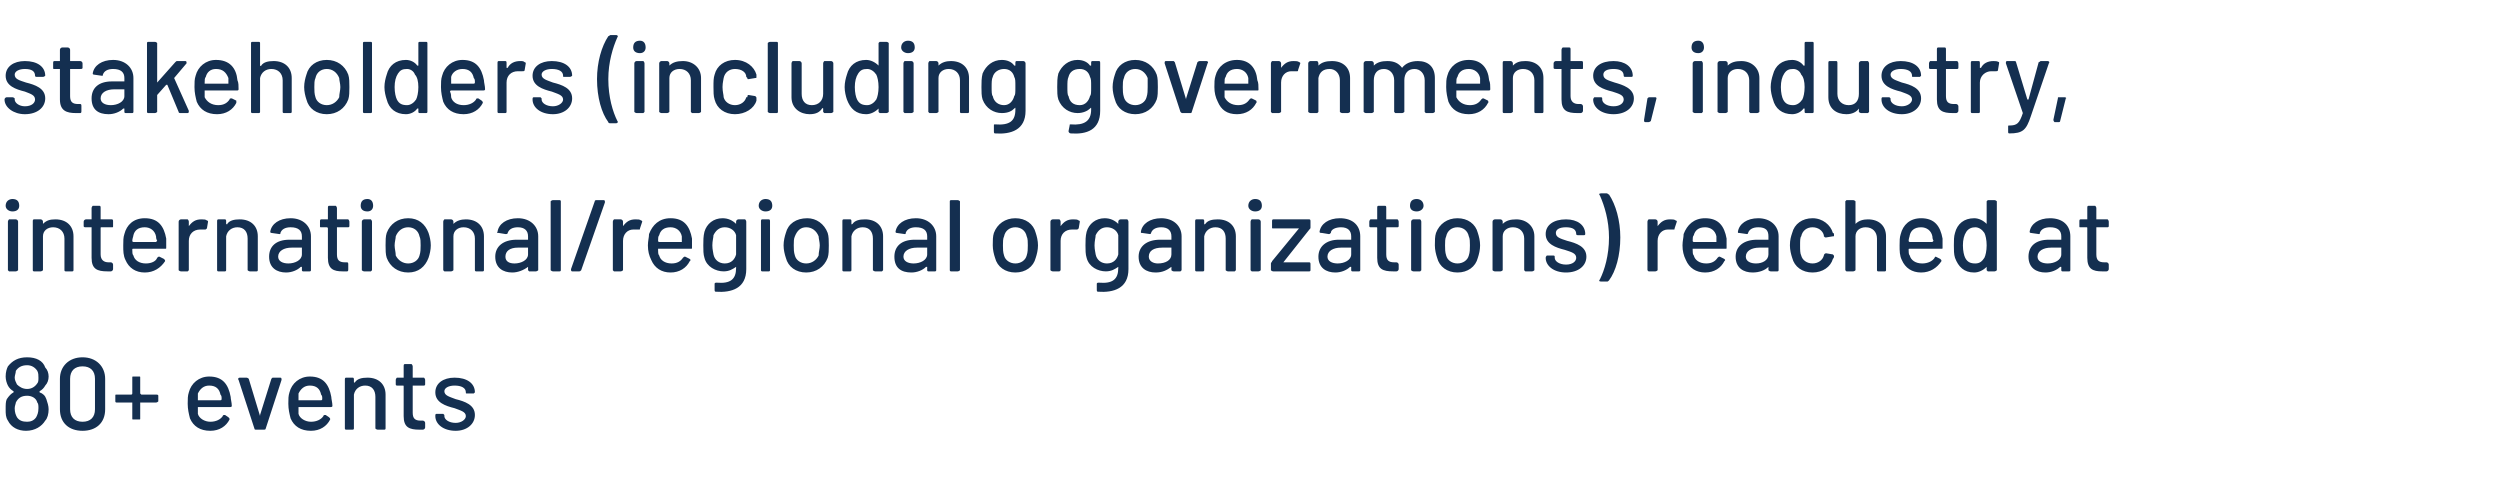<?xml version="1.0" standalone="no"?><!DOCTYPE svg PUBLIC "-//W3C//DTD SVG 1.1//EN" "http://www.w3.org/Graphics/SVG/1.1/DTD/svg11.dtd"><svg xmlns="http://www.w3.org/2000/svg" version="1.1" width="221.1px" height="42.8px" viewBox="0 -1 221.1 42.8" style="top:-1px">  <desc>stakeholders (including governments, industry, international/regional organizations) reached at 80+ events</desc>  <defs/>  <g id="Polygon161863">    <path d="M 3.5 33.7 C 3.8 33.8 4 34 4.1 34.3 C 4.2 34.6 4.3 34.9 4.3 35.2 C 4.3 35.6 4.2 36 4 36.2 C 3.7 36.7 3.1 37.1 2.3 37.1 C 1.6 37.1 1 36.8 0.7 36.2 C 0.5 35.9 0.5 35.6 0.5 35.2 C 0.5 34.8 0.5 34.5 0.6 34.3 C 0.8 34 1 33.8 1.2 33.7 C 1.2 33.7 1.2 33.6 1.2 33.6 C 1 33.5 0.8 33.3 0.7 33.1 C 0.6 32.9 0.5 32.6 0.5 32.3 C 0.5 31.9 0.6 31.6 0.7 31.4 C 1.1 30.9 1.6 30.6 2.4 30.6 C 3.2 30.6 3.8 30.9 4 31.5 C 4.2 31.7 4.3 32 4.3 32.3 C 4.3 32.6 4.2 32.9 4 33.1 C 3.9 33.3 3.7 33.5 3.5 33.6 C 3.5 33.6 3.5 33.7 3.5 33.7 Z M 1.3 32.4 C 1.3 32.6 1.4 32.8 1.5 33 C 1.7 33.2 2 33.4 2.4 33.4 C 2.8 33.4 3.1 33.2 3.3 32.9 C 3.4 32.8 3.4 32.6 3.4 32.4 C 3.4 32.2 3.4 32 3.3 31.8 C 3.1 31.5 2.8 31.3 2.4 31.3 C 1.9 31.3 1.6 31.5 1.4 31.8 C 1.4 32 1.3 32.2 1.3 32.4 Z M 3.4 35.1 C 3.4 34.9 3.4 34.7 3.3 34.6 C 3.2 34.2 2.8 34 2.4 34 C 1.9 34 1.6 34.2 1.4 34.6 C 1.4 34.7 1.3 34.9 1.3 35.1 C 1.3 35.5 1.4 35.7 1.5 35.9 C 1.7 36.2 2 36.3 2.4 36.3 C 2.7 36.3 3 36.2 3.2 35.9 C 3.3 35.7 3.4 35.5 3.4 35.1 Z M 5.3 35.2 C 5.3 35.2 5.3 32.5 5.3 32.5 C 5.3 31.4 6.1 30.6 7.3 30.6 C 8.5 30.6 9.3 31.4 9.3 32.5 C 9.3 32.5 9.3 35.2 9.3 35.2 C 9.3 36.4 8.5 37.1 7.3 37.1 C 6.1 37.1 5.3 36.4 5.3 35.2 Z M 8.4 35.2 C 8.4 35.2 8.4 32.5 8.4 32.5 C 8.4 31.8 8 31.4 7.3 31.4 C 6.6 31.4 6.2 31.8 6.2 32.5 C 6.2 32.5 6.2 35.2 6.2 35.2 C 6.2 35.9 6.6 36.3 7.3 36.3 C 8 36.3 8.4 35.9 8.4 35.2 Z M 14 34 C 14 34 14 34.5 14 34.5 C 14 34.5 13.9 34.6 13.8 34.6 C 13.8 34.6 12.5 34.6 12.5 34.6 C 12.5 34.6 12.4 34.6 12.4 34.6 C 12.4 34.6 12.4 36 12.4 36 C 12.4 36.1 12.4 36.1 12.3 36.1 C 12.3 36.1 11.8 36.1 11.8 36.1 C 11.7 36.1 11.7 36.1 11.7 36 C 11.7 36 11.7 34.6 11.7 34.6 C 11.7 34.6 11.7 34.6 11.6 34.6 C 11.6 34.6 10.3 34.6 10.3 34.6 C 10.2 34.6 10.2 34.5 10.2 34.5 C 10.2 34.5 10.2 34 10.2 34 C 10.2 33.9 10.2 33.9 10.3 33.9 C 10.3 33.9 11.6 33.9 11.6 33.9 C 11.7 33.9 11.7 33.8 11.7 33.8 C 11.7 33.8 11.7 32.4 11.7 32.4 C 11.7 32.3 11.7 32.3 11.8 32.3 C 11.8 32.3 12.3 32.3 12.3 32.3 C 12.4 32.3 12.4 32.3 12.4 32.4 C 12.4 32.4 12.4 33.8 12.4 33.8 C 12.4 33.8 12.5 33.9 12.5 33.9 C 12.5 33.9 13.8 33.9 13.8 33.9 C 13.9 33.9 14 33.9 14 34 Z M 19.7 35.8 C 19.7 35.7 19.8 35.7 19.9 35.7 C 19.9 35.7 20.2 35.9 20.2 35.9 C 20.3 36 20.3 36 20.3 36.1 C 20 36.7 19.4 37.1 18.6 37.1 C 17.7 37.1 17.1 36.7 16.8 36 C 16.7 35.6 16.6 35.2 16.6 34.7 C 16.6 34.3 16.6 34 16.7 33.7 C 16.9 32.9 17.6 32.3 18.5 32.3 C 19.7 32.3 20.2 33 20.4 34.1 C 20.4 34.3 20.5 34.6 20.5 34.9 C 20.5 35 20.4 35 20.3 35 C 20.3 35 17.5 35 17.5 35 C 17.5 35 17.5 35 17.5 35.1 C 17.5 35.3 17.5 35.5 17.5 35.6 C 17.6 36 18.1 36.3 18.6 36.3 C 19.1 36.3 19.5 36.1 19.7 35.8 Z M 17.5 33.8 C 17.5 33.9 17.5 34.1 17.5 34.3 C 17.5 34.3 17.5 34.4 17.5 34.4 C 17.5 34.4 19.5 34.4 19.5 34.4 C 19.6 34.4 19.6 34.3 19.6 34.3 C 19.6 34.1 19.6 34 19.5 33.9 C 19.4 33.4 19.1 33.1 18.5 33.1 C 18 33.1 17.7 33.4 17.5 33.8 Z M 22.5 36.9 C 22.5 36.9 21.1 32.6 21.1 32.6 C 21 32.5 21.1 32.4 21.2 32.4 C 21.2 32.4 21.8 32.4 21.8 32.4 C 21.9 32.4 22 32.5 22 32.5 C 22 32.5 23 35.8 23 35.8 C 23 35.8 23 35.8 23 35.7 C 23 35.7 24 32.5 24 32.5 C 24 32.5 24.1 32.4 24.1 32.4 C 24.1 32.4 24.8 32.4 24.8 32.4 C 24.9 32.4 24.9 32.5 24.9 32.6 C 24.9 32.6 23.5 36.9 23.5 36.9 C 23.5 37 23.4 37 23.3 37 C 23.3 37 22.6 37 22.6 37 C 22.6 37 22.5 37 22.5 36.9 Z M 28.6 35.8 C 28.6 35.7 28.7 35.7 28.8 35.7 C 28.8 35.7 29.1 35.9 29.1 35.9 C 29.2 36 29.2 36 29.2 36.1 C 28.9 36.7 28.3 37.1 27.5 37.1 C 26.6 37.1 26 36.7 25.7 36 C 25.6 35.6 25.5 35.2 25.5 34.7 C 25.5 34.3 25.5 34 25.6 33.7 C 25.8 32.9 26.5 32.3 27.4 32.3 C 28.6 32.3 29.1 33 29.3 34.1 C 29.3 34.3 29.4 34.6 29.4 34.9 C 29.4 35 29.3 35 29.2 35 C 29.2 35 26.4 35 26.4 35 C 26.4 35 26.4 35 26.4 35.1 C 26.4 35.3 26.4 35.5 26.4 35.6 C 26.5 36 27 36.3 27.5 36.3 C 28 36.3 28.4 36.1 28.6 35.8 Z M 26.4 33.8 C 26.4 33.9 26.4 34.1 26.4 34.3 C 26.4 34.3 26.4 34.4 26.4 34.4 C 26.4 34.4 28.4 34.4 28.4 34.4 C 28.5 34.4 28.5 34.3 28.5 34.3 C 28.5 34.1 28.5 34 28.4 33.9 C 28.3 33.4 28 33.1 27.4 33.1 C 26.9 33.1 26.6 33.4 26.4 33.8 Z M 34.1 33.9 C 34.1 33.9 34.1 36.9 34.1 36.9 C 34.1 36.9 34.1 37 34 37 C 34 37 33.4 37 33.4 37 C 33.3 37 33.2 36.9 33.2 36.9 C 33.2 36.9 33.2 34.1 33.2 34.1 C 33.2 33.5 32.9 33.1 32.3 33.1 C 31.8 33.1 31.4 33.4 31.3 33.9 C 31.3 33.9 31.3 36.9 31.3 36.9 C 31.3 36.9 31.3 37 31.2 37 C 31.2 37 30.6 37 30.6 37 C 30.5 37 30.5 36.9 30.5 36.9 C 30.5 36.9 30.5 32.6 30.5 32.6 C 30.5 32.5 30.5 32.4 30.6 32.4 C 30.6 32.4 31.2 32.4 31.2 32.4 C 31.3 32.4 31.3 32.5 31.3 32.6 C 31.3 32.6 31.3 32.8 31.3 32.8 C 31.3 32.8 31.4 32.9 31.4 32.8 C 31.6 32.5 32 32.4 32.5 32.4 C 33.5 32.4 34.1 33 34.1 33.9 Z M 37.5 33.1 C 37.5 33.1 36.5 33.1 36.5 33.1 C 36.5 33.1 36.5 33.1 36.5 33.2 C 36.5 33.2 36.5 35.5 36.5 35.5 C 36.5 36 36.7 36.2 37.2 36.2 C 37.2 36.2 37.4 36.2 37.4 36.2 C 37.5 36.2 37.6 36.3 37.6 36.4 C 37.6 36.4 37.6 36.8 37.6 36.8 C 37.6 36.9 37.5 37 37.4 37 C 37.3 37 37.2 37 37.1 37 C 36.2 37 35.7 36.8 35.7 35.8 C 35.7 35.8 35.7 33.2 35.7 33.2 C 35.7 33.1 35.7 33.1 35.6 33.1 C 35.6 33.1 35.1 33.1 35.1 33.1 C 35.1 33.1 35 33.1 35 33 C 35 33 35 32.6 35 32.6 C 35 32.5 35.1 32.4 35.1 32.4 C 35.1 32.4 35.6 32.4 35.6 32.4 C 35.7 32.4 35.7 32.4 35.7 32.4 C 35.7 32.4 35.7 31.4 35.7 31.4 C 35.7 31.3 35.7 31.2 35.8 31.2 C 35.8 31.2 36.4 31.2 36.4 31.2 C 36.4 31.2 36.5 31.3 36.5 31.4 C 36.5 31.4 36.5 32.4 36.5 32.4 C 36.5 32.4 36.5 32.4 36.5 32.4 C 36.5 32.4 37.5 32.4 37.5 32.4 C 37.5 32.4 37.6 32.5 37.6 32.6 C 37.6 32.6 37.6 33 37.6 33 C 37.6 33.1 37.5 33.1 37.5 33.1 Z M 38.5 35.8 C 38.5 35.8 38.5 35.8 38.5 35.8 C 38.5 35.7 38.5 35.6 38.6 35.6 C 38.6 35.6 39.2 35.6 39.2 35.6 C 39.2 35.6 39.3 35.7 39.3 35.7 C 39.3 35.7 39.3 35.8 39.3 35.8 C 39.3 36.1 39.7 36.4 40.3 36.4 C 40.8 36.4 41.2 36.1 41.2 35.8 C 41.2 35.4 40.7 35.3 40.2 35.1 C 39.4 34.9 38.5 34.6 38.5 33.7 C 38.5 32.9 39.2 32.4 40.2 32.4 C 41.3 32.4 42 32.9 42 33.7 C 42 33.7 41.9 33.8 41.9 33.8 C 41.9 33.8 41.3 33.8 41.3 33.8 C 41.2 33.8 41.2 33.8 41.2 33.7 C 41.2 33.7 41.2 33.7 41.2 33.7 C 41.2 33.3 40.8 33.1 40.2 33.1 C 39.7 33.1 39.3 33.3 39.3 33.6 C 39.3 34 39.8 34.1 40.3 34.3 C 41.1 34.5 42 34.8 42 35.7 C 42 36.5 41.3 37.1 40.3 37.1 C 39.2 37.1 38.5 36.5 38.5 35.8 Z " stroke="none" fill="#142f50"/>  </g>  <g id="Polygon161862">    <path d="M 0.5 17.2 C 0.5 16.8 0.8 16.6 1.1 16.6 C 1.5 16.6 1.7 16.8 1.7 17.2 C 1.7 17.5 1.5 17.7 1.1 17.7 C 0.8 17.7 0.5 17.5 0.5 17.2 Z M 0.7 22.9 C 0.7 22.9 0.7 18.6 0.7 18.6 C 0.7 18.5 0.8 18.4 0.8 18.4 C 0.8 18.4 1.4 18.4 1.4 18.4 C 1.5 18.4 1.6 18.5 1.6 18.6 C 1.6 18.6 1.6 22.9 1.6 22.9 C 1.6 22.9 1.5 23 1.4 23 C 1.4 23 0.8 23 0.8 23 C 0.8 23 0.7 22.9 0.7 22.9 Z M 6.5 19.9 C 6.5 19.9 6.5 22.9 6.5 22.9 C 6.5 22.9 6.5 23 6.4 23 C 6.4 23 5.8 23 5.8 23 C 5.7 23 5.7 22.9 5.7 22.9 C 5.7 22.9 5.7 20.1 5.7 20.1 C 5.7 19.5 5.3 19.1 4.7 19.1 C 4.2 19.1 3.8 19.4 3.8 19.9 C 3.8 19.9 3.8 22.9 3.8 22.9 C 3.8 22.9 3.7 23 3.6 23 C 3.6 23 3 23 3 23 C 2.9 23 2.9 22.9 2.9 22.9 C 2.9 22.9 2.9 18.6 2.9 18.6 C 2.9 18.5 2.9 18.4 3 18.4 C 3 18.4 3.6 18.4 3.6 18.4 C 3.7 18.4 3.8 18.5 3.8 18.6 C 3.8 18.6 3.8 18.8 3.8 18.8 C 3.8 18.8 3.8 18.9 3.8 18.8 C 4.1 18.5 4.4 18.4 4.9 18.4 C 5.9 18.4 6.5 19 6.5 19.9 Z M 9.9 19.1 C 9.9 19.1 9 19.1 9 19.1 C 8.9 19.1 8.9 19.1 8.9 19.2 C 8.9 19.2 8.9 21.5 8.9 21.5 C 8.9 22 9.2 22.2 9.6 22.2 C 9.6 22.2 9.8 22.2 9.8 22.2 C 9.9 22.2 10 22.3 10 22.4 C 10 22.4 10 22.8 10 22.8 C 10 22.9 9.9 23 9.8 23 C 9.7 23 9.6 23 9.5 23 C 8.6 23 8.1 22.8 8.1 21.8 C 8.1 21.8 8.1 19.2 8.1 19.2 C 8.1 19.1 8.1 19.1 8.1 19.1 C 8.1 19.1 7.6 19.1 7.6 19.1 C 7.5 19.1 7.4 19.1 7.4 19 C 7.4 19 7.4 18.6 7.4 18.6 C 7.4 18.5 7.5 18.4 7.6 18.4 C 7.6 18.4 8.1 18.4 8.1 18.4 C 8.1 18.4 8.1 18.4 8.1 18.4 C 8.1 18.4 8.1 17.4 8.1 17.4 C 8.1 17.3 8.2 17.2 8.2 17.2 C 8.2 17.2 8.8 17.2 8.8 17.2 C 8.9 17.2 8.9 17.3 8.9 17.4 C 8.9 17.4 8.9 18.4 8.9 18.4 C 8.9 18.4 8.9 18.4 9 18.4 C 9 18.4 9.9 18.4 9.9 18.4 C 10 18.4 10 18.5 10 18.6 C 10 18.6 10 19 10 19 C 10 19.1 10 19.1 9.9 19.1 Z M 13.9 21.8 C 14 21.7 14 21.7 14.1 21.7 C 14.1 21.7 14.5 21.9 14.5 21.9 C 14.6 22 14.6 22 14.6 22.1 C 14.2 22.7 13.6 23.1 12.8 23.1 C 12 23.1 11.4 22.7 11.1 22 C 10.9 21.6 10.9 21.2 10.9 20.7 C 10.9 20.3 10.9 20 11 19.7 C 11.2 18.9 11.8 18.3 12.8 18.3 C 14 18.3 14.5 19 14.7 20.1 C 14.7 20.3 14.7 20.6 14.7 20.9 C 14.7 21 14.7 21 14.6 21 C 14.6 21 11.8 21 11.8 21 C 11.7 21 11.7 21 11.7 21.1 C 11.7 21.3 11.7 21.5 11.8 21.6 C 11.9 22 12.3 22.3 12.9 22.3 C 13.4 22.3 13.8 22.1 13.9 21.8 Z M 11.8 19.8 C 11.8 19.9 11.7 20.1 11.7 20.3 C 11.7 20.3 11.7 20.4 11.8 20.4 C 11.8 20.4 13.8 20.4 13.8 20.4 C 13.8 20.4 13.9 20.3 13.9 20.3 C 13.8 20.1 13.8 20 13.8 19.9 C 13.7 19.4 13.3 19.1 12.8 19.1 C 12.2 19.1 11.9 19.4 11.8 19.8 Z M 18.3 18.5 C 18.4 18.5 18.4 18.6 18.4 18.6 C 18.4 18.6 18.3 19.2 18.3 19.2 C 18.2 19.3 18.2 19.3 18.1 19.3 C 18 19.3 17.8 19.3 17.7 19.3 C 17.1 19.3 16.7 19.7 16.7 20.3 C 16.7 20.3 16.7 22.9 16.7 22.9 C 16.7 22.9 16.6 23 16.6 23 C 16.6 23 16 23 16 23 C 15.9 23 15.8 22.9 15.8 22.9 C 15.8 22.9 15.8 18.6 15.8 18.6 C 15.8 18.5 15.9 18.4 16 18.4 C 16 18.4 16.6 18.4 16.6 18.4 C 16.6 18.4 16.7 18.5 16.7 18.6 C 16.7 18.6 16.7 19 16.7 19 C 16.7 19 16.7 19 16.7 19 C 17 18.6 17.3 18.4 17.8 18.4 C 18 18.4 18.2 18.4 18.3 18.5 Z M 22.8 19.9 C 22.8 19.9 22.8 22.9 22.8 22.9 C 22.8 22.9 22.8 23 22.7 23 C 22.7 23 22.1 23 22.1 23 C 22 23 21.9 22.9 21.9 22.9 C 21.9 22.9 21.9 20.1 21.9 20.1 C 21.9 19.5 21.6 19.1 21 19.1 C 20.5 19.1 20.1 19.4 20 19.9 C 20 19.9 20 22.9 20 22.9 C 20 22.9 20 23 19.9 23 C 19.9 23 19.3 23 19.3 23 C 19.2 23 19.2 22.9 19.2 22.9 C 19.2 22.9 19.2 18.6 19.2 18.6 C 19.2 18.5 19.2 18.4 19.3 18.4 C 19.3 18.4 19.9 18.4 19.9 18.4 C 20 18.4 20 18.5 20 18.6 C 20 18.6 20 18.8 20 18.8 C 20 18.8 20.1 18.9 20.1 18.8 C 20.3 18.5 20.7 18.4 21.2 18.4 C 22.2 18.4 22.8 19 22.8 19.9 Z M 27.5 19.9 C 27.5 19.9 27.5 22.9 27.5 22.9 C 27.5 22.9 27.5 23 27.4 23 C 27.4 23 26.8 23 26.8 23 C 26.7 23 26.7 22.9 26.7 22.9 C 26.7 22.9 26.7 22.6 26.7 22.6 C 26.7 22.6 26.6 22.6 26.6 22.6 C 26.3 22.9 25.8 23.1 25.3 23.1 C 24.5 23.1 23.8 22.7 23.8 21.7 C 23.8 20.8 24.4 20.2 25.6 20.2 C 25.6 20.2 26.6 20.2 26.6 20.2 C 26.6 20.2 26.7 20.2 26.7 20.2 C 26.7 20.2 26.7 19.9 26.7 19.9 C 26.7 19.4 26.4 19.1 25.7 19.1 C 25.2 19.1 24.9 19.3 24.8 19.6 C 24.8 19.7 24.8 19.7 24.7 19.7 C 24.7 19.7 24 19.6 24 19.6 C 24 19.6 23.9 19.6 23.9 19.5 C 24 18.8 24.7 18.3 25.7 18.3 C 26.8 18.3 27.5 19 27.5 19.9 Z M 26.7 21.5 C 26.7 21.5 26.7 20.9 26.7 20.9 C 26.7 20.9 26.6 20.9 26.6 20.9 C 26.6 20.9 25.8 20.9 25.8 20.9 C 25.1 20.9 24.6 21.2 24.6 21.7 C 24.6 22.1 25 22.3 25.5 22.3 C 26.1 22.3 26.7 22 26.7 21.5 Z M 30.8 19.1 C 30.8 19.1 29.8 19.1 29.8 19.1 C 29.8 19.1 29.8 19.1 29.8 19.2 C 29.8 19.2 29.8 21.5 29.8 21.5 C 29.8 22 30 22.2 30.5 22.2 C 30.5 22.2 30.7 22.2 30.7 22.2 C 30.8 22.2 30.8 22.3 30.8 22.4 C 30.8 22.4 30.8 22.8 30.8 22.8 C 30.8 22.9 30.8 23 30.7 23 C 30.6 23 30.5 23 30.3 23 C 29.5 23 29 22.8 29 21.8 C 29 21.8 29 19.2 29 19.2 C 29 19.1 28.9 19.1 28.9 19.1 C 28.9 19.1 28.4 19.1 28.4 19.1 C 28.3 19.1 28.3 19.1 28.3 19 C 28.3 19 28.3 18.6 28.3 18.6 C 28.3 18.5 28.3 18.4 28.4 18.4 C 28.4 18.4 28.9 18.4 28.9 18.4 C 28.9 18.4 29 18.4 29 18.4 C 29 18.4 29 17.4 29 17.4 C 29 17.3 29 17.2 29.1 17.2 C 29.1 17.2 29.7 17.2 29.7 17.2 C 29.7 17.2 29.8 17.3 29.8 17.4 C 29.8 17.4 29.8 18.4 29.8 18.4 C 29.8 18.4 29.8 18.4 29.8 18.4 C 29.8 18.4 30.8 18.4 30.8 18.4 C 30.8 18.4 30.9 18.5 30.9 18.6 C 30.9 18.6 30.9 19 30.9 19 C 30.9 19.1 30.8 19.1 30.8 19.1 Z M 31.9 17.2 C 31.9 16.8 32.1 16.6 32.5 16.6 C 32.8 16.6 33 16.8 33 17.2 C 33 17.5 32.8 17.7 32.5 17.7 C 32.1 17.7 31.9 17.5 31.9 17.2 Z M 32 22.9 C 32 22.9 32 18.6 32 18.6 C 32 18.5 32.1 18.4 32.2 18.4 C 32.2 18.4 32.8 18.4 32.8 18.4 C 32.8 18.4 32.9 18.5 32.9 18.6 C 32.9 18.6 32.9 22.9 32.9 22.9 C 32.9 22.9 32.8 23 32.8 23 C 32.8 23 32.2 23 32.2 23 C 32.1 23 32 22.9 32 22.9 Z M 34.2 21.8 C 34.1 21.5 34.1 21.1 34.1 20.7 C 34.1 20.3 34.1 19.9 34.2 19.6 C 34.5 18.8 35.2 18.3 36.1 18.3 C 37 18.3 37.6 18.8 37.9 19.6 C 38 19.9 38.1 20.3 38.1 20.7 C 38.1 21.1 38 21.5 37.9 21.8 C 37.6 22.6 37 23.1 36.1 23.1 C 35.2 23.1 34.5 22.6 34.2 21.8 Z M 37.1 21.6 C 37.2 21.3 37.2 21 37.2 20.7 C 37.2 20.4 37.2 20.1 37.1 19.9 C 37 19.4 36.6 19.1 36.1 19.1 C 35.6 19.1 35.2 19.4 35 19.9 C 35 20.1 34.9 20.4 34.9 20.7 C 34.9 21 35 21.3 35 21.6 C 35.2 22 35.6 22.3 36.1 22.3 C 36.6 22.3 37 22 37.1 21.6 Z M 42.8 19.9 C 42.8 19.9 42.8 22.9 42.8 22.9 C 42.8 22.9 42.8 23 42.7 23 C 42.7 23 42.1 23 42.1 23 C 42 23 42 22.9 42 22.9 C 42 22.9 42 20.1 42 20.1 C 42 19.5 41.6 19.1 41 19.1 C 40.5 19.1 40.1 19.4 40.1 19.9 C 40.1 19.9 40.1 22.9 40.1 22.9 C 40.1 22.9 40 23 39.9 23 C 39.9 23 39.3 23 39.3 23 C 39.3 23 39.2 22.9 39.2 22.9 C 39.2 22.9 39.2 18.6 39.2 18.6 C 39.2 18.5 39.3 18.4 39.3 18.4 C 39.3 18.4 39.9 18.4 39.9 18.4 C 40 18.4 40.1 18.5 40.1 18.6 C 40.1 18.6 40.1 18.8 40.1 18.8 C 40.1 18.8 40.1 18.9 40.1 18.8 C 40.4 18.5 40.8 18.4 41.2 18.4 C 42.2 18.4 42.8 19 42.8 19.9 Z M 47.6 19.9 C 47.6 19.9 47.6 22.9 47.6 22.9 C 47.6 22.9 47.5 23 47.4 23 C 47.4 23 46.8 23 46.8 23 C 46.8 23 46.7 22.9 46.7 22.9 C 46.7 22.9 46.7 22.6 46.7 22.6 C 46.7 22.6 46.7 22.6 46.7 22.6 C 46.3 22.9 45.8 23.1 45.3 23.1 C 44.5 23.1 43.8 22.7 43.8 21.7 C 43.8 20.8 44.5 20.2 45.7 20.2 C 45.7 20.2 46.7 20.2 46.7 20.2 C 46.7 20.2 46.7 20.2 46.7 20.2 C 46.7 20.2 46.7 19.9 46.7 19.9 C 46.7 19.4 46.4 19.1 45.8 19.1 C 45.3 19.1 45 19.3 44.9 19.6 C 44.9 19.7 44.8 19.7 44.7 19.7 C 44.7 19.7 44.1 19.6 44.1 19.6 C 44 19.6 43.9 19.6 44 19.5 C 44.1 18.8 44.8 18.3 45.8 18.3 C 46.9 18.3 47.6 19 47.6 19.9 Z M 46.7 21.5 C 46.7 21.5 46.7 20.9 46.7 20.9 C 46.7 20.9 46.7 20.9 46.7 20.9 C 46.7 20.9 45.8 20.9 45.8 20.9 C 45.1 20.9 44.7 21.2 44.7 21.7 C 44.7 22.1 45 22.3 45.5 22.3 C 46.1 22.3 46.7 22 46.7 21.5 Z M 48.7 22.9 C 48.7 22.9 48.7 16.8 48.7 16.8 C 48.7 16.8 48.8 16.7 48.9 16.7 C 48.9 16.7 49.5 16.7 49.5 16.7 C 49.6 16.7 49.6 16.8 49.6 16.8 C 49.6 16.8 49.6 22.9 49.6 22.9 C 49.6 22.9 49.6 23 49.5 23 C 49.5 23 48.9 23 48.9 23 C 48.8 23 48.7 22.9 48.7 22.9 Z M 50.5 22.8 C 50.5 22.8 52.6 16.8 52.6 16.8 C 52.6 16.7 52.7 16.7 52.8 16.7 C 52.8 16.7 53.4 16.7 53.4 16.7 C 53.5 16.7 53.5 16.8 53.5 16.9 C 53.5 16.9 51.4 22.9 51.4 22.9 C 51.3 23 51.3 23 51.2 23 C 51.2 23 50.6 23 50.6 23 C 50.5 23 50.5 22.9 50.5 22.8 Z M 56.7 18.5 C 56.8 18.5 56.8 18.6 56.8 18.6 C 56.8 18.6 56.6 19.2 56.6 19.2 C 56.6 19.3 56.6 19.3 56.5 19.3 C 56.4 19.3 56.2 19.3 56 19.3 C 55.5 19.3 55.1 19.7 55.1 20.3 C 55.1 20.3 55.1 22.9 55.1 22.9 C 55.1 22.9 55 23 54.9 23 C 54.9 23 54.3 23 54.3 23 C 54.3 23 54.2 22.9 54.2 22.9 C 54.2 22.9 54.2 18.6 54.2 18.6 C 54.2 18.5 54.3 18.4 54.3 18.4 C 54.3 18.4 54.9 18.4 54.9 18.4 C 55 18.4 55.1 18.5 55.1 18.6 C 55.1 18.6 55.1 19 55.1 19 C 55.1 19 55.1 19 55.1 19 C 55.4 18.6 55.7 18.4 56.2 18.4 C 56.4 18.4 56.6 18.4 56.7 18.5 Z M 60.4 21.8 C 60.5 21.7 60.5 21.7 60.6 21.7 C 60.6 21.7 61 21.9 61 21.9 C 61.1 22 61.1 22 61 22.1 C 60.7 22.7 60.1 23.1 59.3 23.1 C 58.5 23.1 57.9 22.7 57.6 22 C 57.4 21.6 57.3 21.2 57.3 20.7 C 57.3 20.3 57.4 20 57.4 19.7 C 57.7 18.9 58.3 18.3 59.3 18.3 C 60.5 18.3 61 19 61.2 20.1 C 61.2 20.3 61.2 20.6 61.2 20.9 C 61.2 21 61.2 21 61.1 21 C 61.1 21 58.2 21 58.2 21 C 58.2 21 58.2 21 58.2 21.1 C 58.2 21.3 58.2 21.5 58.3 21.6 C 58.4 22 58.8 22.3 59.4 22.3 C 59.9 22.3 60.2 22.1 60.4 21.8 Z M 58.3 19.8 C 58.2 19.9 58.2 20.1 58.2 20.3 C 58.2 20.3 58.2 20.4 58.3 20.4 C 58.3 20.4 60.3 20.4 60.3 20.4 C 60.3 20.4 60.3 20.3 60.3 20.3 C 60.3 20.1 60.3 20 60.3 19.9 C 60.2 19.4 59.8 19.1 59.3 19.1 C 58.7 19.1 58.4 19.4 58.3 19.8 Z M 65.3 18.4 C 65.3 18.4 65.9 18.4 65.9 18.4 C 65.9 18.4 66 18.5 66 18.6 C 66 18.6 66 22.8 66 22.8 C 66 24.5 64.7 24.9 63.3 24.8 C 63.2 24.8 63.2 24.7 63.2 24.6 C 63.2 24.6 63.2 24.1 63.2 24.1 C 63.2 24 63.3 24 63.4 24 C 64.6 24.1 65.1 23.7 65.1 22.7 C 65.1 22.7 65.1 22.6 65.1 22.6 C 65.1 22.5 65.1 22.5 65.1 22.6 C 64.8 22.8 64.5 23 64 23 C 63.3 23 62.5 22.6 62.3 21.8 C 62.2 21.5 62.2 21.1 62.2 20.7 C 62.2 20.3 62.2 19.9 62.3 19.5 C 62.5 18.8 63.1 18.3 63.9 18.3 C 64.4 18.3 64.8 18.5 65.1 18.8 C 65.1 18.8 65.1 18.8 65.1 18.8 C 65.1 18.8 65.1 18.6 65.1 18.6 C 65.1 18.5 65.2 18.4 65.3 18.4 Z M 65.1 20.7 C 65.1 20.1 65.1 20 65.1 19.8 C 65 19.4 64.6 19.1 64.1 19.1 C 63.6 19.1 63.3 19.4 63.1 19.8 C 63.1 20 63 20.3 63 20.7 C 63 21.1 63.1 21.4 63.1 21.5 C 63.2 22 63.6 22.3 64.1 22.3 C 64.7 22.3 65 21.9 65.1 21.5 C 65.1 21.4 65.1 21.2 65.1 20.7 Z M 67.1 17.2 C 67.1 16.8 67.4 16.6 67.7 16.6 C 68.1 16.6 68.3 16.8 68.3 17.2 C 68.3 17.5 68.1 17.7 67.7 17.7 C 67.4 17.7 67.1 17.5 67.1 17.2 Z M 67.3 22.9 C 67.3 22.9 67.3 18.6 67.3 18.6 C 67.3 18.5 67.3 18.4 67.4 18.4 C 67.4 18.4 68 18.4 68 18.4 C 68.1 18.4 68.1 18.5 68.1 18.6 C 68.1 18.6 68.1 22.9 68.1 22.9 C 68.1 22.9 68.1 23 68 23 C 68 23 67.4 23 67.4 23 C 67.3 23 67.3 22.9 67.3 22.9 Z M 69.5 21.8 C 69.4 21.5 69.3 21.1 69.3 20.7 C 69.3 20.3 69.4 19.9 69.5 19.6 C 69.7 18.8 70.4 18.3 71.4 18.3 C 72.2 18.3 72.9 18.8 73.2 19.6 C 73.3 19.9 73.3 20.3 73.3 20.7 C 73.3 21.1 73.3 21.5 73.2 21.8 C 72.9 22.6 72.2 23.1 71.3 23.1 C 70.4 23.1 69.7 22.6 69.5 21.8 Z M 72.4 21.6 C 72.4 21.3 72.5 21 72.5 20.7 C 72.5 20.4 72.4 20.1 72.4 19.9 C 72.2 19.4 71.8 19.1 71.3 19.1 C 70.8 19.1 70.5 19.4 70.3 19.9 C 70.2 20.1 70.2 20.4 70.2 20.7 C 70.2 21 70.2 21.3 70.3 21.6 C 70.4 22 70.8 22.3 71.3 22.3 C 71.8 22.3 72.2 22 72.4 21.6 Z M 78.1 19.9 C 78.1 19.9 78.1 22.9 78.1 22.9 C 78.1 22.9 78 23 78 23 C 78 23 77.4 23 77.4 23 C 77.3 23 77.2 22.9 77.2 22.9 C 77.2 22.9 77.2 20.1 77.2 20.1 C 77.2 19.5 76.9 19.1 76.3 19.1 C 75.8 19.1 75.4 19.4 75.3 19.9 C 75.3 19.9 75.3 22.9 75.3 22.9 C 75.3 22.9 75.3 23 75.2 23 C 75.2 23 74.6 23 74.6 23 C 74.5 23 74.5 22.9 74.5 22.9 C 74.5 22.9 74.5 18.6 74.5 18.6 C 74.5 18.5 74.5 18.4 74.6 18.4 C 74.6 18.4 75.2 18.4 75.2 18.4 C 75.3 18.4 75.3 18.5 75.3 18.6 C 75.3 18.6 75.3 18.8 75.3 18.8 C 75.3 18.8 75.3 18.9 75.4 18.8 C 75.6 18.5 76 18.4 76.5 18.4 C 77.5 18.4 78.1 19 78.1 19.9 Z M 82.8 19.9 C 82.8 19.9 82.8 22.9 82.8 22.9 C 82.8 22.9 82.8 23 82.7 23 C 82.7 23 82.1 23 82.1 23 C 82 23 82 22.9 82 22.9 C 82 22.9 82 22.6 82 22.6 C 82 22.6 81.9 22.6 81.9 22.6 C 81.6 22.9 81.1 23.1 80.6 23.1 C 79.7 23.1 79.1 22.7 79.1 21.7 C 79.1 20.8 79.7 20.2 80.9 20.2 C 80.9 20.2 81.9 20.2 81.9 20.2 C 81.9 20.2 82 20.2 82 20.2 C 82 20.2 82 19.9 82 19.9 C 82 19.4 81.7 19.1 81 19.1 C 80.5 19.1 80.2 19.3 80.1 19.6 C 80.1 19.7 80.1 19.7 80 19.7 C 80 19.7 79.3 19.6 79.3 19.6 C 79.3 19.6 79.2 19.6 79.2 19.5 C 79.3 18.8 80 18.3 81 18.3 C 82.1 18.3 82.8 19 82.8 19.9 Z M 82 21.5 C 82 21.5 82 20.9 82 20.9 C 82 20.9 81.9 20.9 81.9 20.9 C 81.9 20.9 81.1 20.9 81.1 20.9 C 80.4 20.9 79.9 21.2 79.9 21.7 C 79.9 22.1 80.3 22.3 80.8 22.3 C 81.4 22.3 82 22 82 21.5 Z M 84 22.9 C 84 22.9 84 16.8 84 16.8 C 84 16.8 84 16.7 84.1 16.7 C 84.1 16.7 84.7 16.7 84.7 16.7 C 84.8 16.7 84.9 16.8 84.9 16.8 C 84.9 16.8 84.9 22.9 84.9 22.9 C 84.9 22.9 84.8 23 84.7 23 C 84.7 23 84.1 23 84.1 23 C 84 23 84 22.9 84 22.9 Z M 88 21.8 C 87.9 21.5 87.8 21.1 87.8 20.7 C 87.8 20.3 87.8 19.9 87.9 19.6 C 88.2 18.8 88.9 18.3 89.8 18.3 C 90.7 18.3 91.4 18.8 91.6 19.6 C 91.7 19.9 91.8 20.3 91.8 20.7 C 91.8 21.1 91.7 21.5 91.6 21.8 C 91.4 22.6 90.7 23.1 89.8 23.1 C 88.9 23.1 88.2 22.6 88 21.8 Z M 90.8 21.6 C 90.9 21.3 90.9 21 90.9 20.7 C 90.9 20.4 90.9 20.1 90.8 19.9 C 90.7 19.4 90.3 19.1 89.8 19.1 C 89.3 19.1 88.9 19.4 88.8 19.9 C 88.7 20.1 88.7 20.4 88.7 20.7 C 88.7 21 88.7 21.3 88.8 21.6 C 88.9 22 89.3 22.3 89.8 22.3 C 90.3 22.3 90.7 22 90.8 21.6 Z M 95.4 18.5 C 95.5 18.5 95.5 18.6 95.5 18.6 C 95.5 18.6 95.4 19.2 95.4 19.2 C 95.3 19.3 95.3 19.3 95.2 19.3 C 95.1 19.3 94.9 19.3 94.8 19.3 C 94.2 19.3 93.8 19.7 93.8 20.3 C 93.8 20.3 93.8 22.9 93.8 22.9 C 93.8 22.9 93.7 23 93.7 23 C 93.7 23 93.1 23 93.1 23 C 93 23 92.9 22.9 92.9 22.9 C 92.9 22.9 92.9 18.6 92.9 18.6 C 92.9 18.5 93 18.4 93.1 18.4 C 93.1 18.4 93.7 18.4 93.7 18.4 C 93.7 18.4 93.8 18.5 93.8 18.6 C 93.8 18.6 93.8 19 93.8 19 C 93.8 19 93.8 19 93.8 19 C 94.1 18.6 94.4 18.4 94.9 18.4 C 95.1 18.4 95.3 18.4 95.4 18.5 Z M 99.1 18.4 C 99.1 18.4 99.7 18.4 99.7 18.4 C 99.7 18.4 99.8 18.5 99.8 18.6 C 99.8 18.6 99.8 22.8 99.8 22.8 C 99.8 24.5 98.5 24.9 97.1 24.8 C 97 24.8 97 24.7 97 24.6 C 97 24.6 97 24.1 97 24.1 C 97 24 97.1 24 97.2 24 C 98.4 24.1 98.9 23.7 98.9 22.7 C 98.9 22.7 98.9 22.6 98.9 22.6 C 98.9 22.5 98.9 22.5 98.9 22.6 C 98.6 22.8 98.3 23 97.8 23 C 97.1 23 96.3 22.6 96.1 21.8 C 96 21.5 96 21.1 96 20.7 C 96 20.3 96 19.9 96.1 19.5 C 96.3 18.8 96.9 18.3 97.7 18.3 C 98.2 18.3 98.6 18.5 98.9 18.8 C 98.9 18.8 98.9 18.8 98.9 18.8 C 98.9 18.8 98.9 18.6 98.9 18.6 C 98.9 18.5 99 18.4 99.1 18.4 Z M 98.9 20.7 C 98.9 20.1 98.9 20 98.9 19.8 C 98.8 19.4 98.4 19.1 97.9 19.1 C 97.4 19.1 97.1 19.4 96.9 19.8 C 96.9 20 96.8 20.3 96.8 20.7 C 96.8 21.1 96.9 21.4 96.9 21.5 C 97 22 97.4 22.3 97.9 22.3 C 98.5 22.3 98.8 21.9 98.9 21.5 C 98.9 21.4 98.9 21.2 98.9 20.7 Z M 104.5 19.9 C 104.5 19.9 104.5 22.9 104.5 22.9 C 104.5 22.9 104.4 23 104.4 23 C 104.4 23 103.8 23 103.8 23 C 103.7 23 103.6 22.9 103.6 22.9 C 103.6 22.9 103.6 22.6 103.6 22.6 C 103.6 22.6 103.6 22.6 103.6 22.6 C 103.2 22.9 102.8 23.1 102.2 23.1 C 101.4 23.1 100.7 22.7 100.7 21.7 C 100.7 20.8 101.4 20.2 102.6 20.2 C 102.6 20.2 103.6 20.2 103.6 20.2 C 103.6 20.2 103.6 20.2 103.6 20.2 C 103.6 20.2 103.6 19.9 103.6 19.9 C 103.6 19.4 103.3 19.1 102.7 19.1 C 102.2 19.1 101.9 19.3 101.8 19.6 C 101.8 19.7 101.7 19.7 101.7 19.7 C 101.7 19.7 101 19.6 101 19.6 C 100.9 19.6 100.9 19.6 100.9 19.5 C 101 18.8 101.7 18.3 102.7 18.3 C 103.8 18.3 104.5 19 104.5 19.9 Z M 103.6 21.5 C 103.6 21.5 103.6 20.9 103.6 20.9 C 103.6 20.9 103.6 20.9 103.6 20.9 C 103.6 20.9 102.8 20.9 102.8 20.9 C 102 20.9 101.6 21.2 101.6 21.7 C 101.6 22.1 102 22.3 102.4 22.3 C 103.1 22.3 103.6 22 103.6 21.5 Z M 109.3 19.9 C 109.3 19.9 109.3 22.9 109.3 22.9 C 109.3 22.9 109.2 23 109.2 23 C 109.2 23 108.6 23 108.6 23 C 108.5 23 108.4 22.9 108.4 22.9 C 108.4 22.9 108.4 20.1 108.4 20.1 C 108.4 19.5 108.1 19.1 107.5 19.1 C 107 19.1 106.6 19.4 106.5 19.9 C 106.5 19.9 106.5 22.9 106.5 22.9 C 106.5 22.9 106.5 23 106.4 23 C 106.4 23 105.8 23 105.8 23 C 105.7 23 105.7 22.9 105.7 22.9 C 105.7 22.9 105.7 18.6 105.7 18.6 C 105.7 18.5 105.7 18.4 105.8 18.4 C 105.8 18.4 106.4 18.4 106.4 18.4 C 106.5 18.4 106.5 18.5 106.5 18.6 C 106.5 18.6 106.5 18.8 106.5 18.8 C 106.5 18.8 106.5 18.9 106.6 18.8 C 106.8 18.5 107.2 18.4 107.7 18.4 C 108.7 18.4 109.3 19 109.3 19.9 Z M 110.4 17.2 C 110.4 16.8 110.7 16.6 111 16.6 C 111.4 16.6 111.6 16.8 111.6 17.2 C 111.6 17.5 111.4 17.7 111 17.7 C 110.7 17.7 110.4 17.5 110.4 17.2 Z M 110.6 22.9 C 110.6 22.9 110.6 18.6 110.6 18.6 C 110.6 18.5 110.7 18.4 110.7 18.4 C 110.7 18.4 111.3 18.4 111.3 18.4 C 111.4 18.4 111.5 18.5 111.5 18.6 C 111.5 18.6 111.5 22.9 111.5 22.9 C 111.5 22.9 111.4 23 111.3 23 C 111.3 23 110.7 23 110.7 23 C 110.7 23 110.6 22.9 110.6 22.9 Z M 112.4 22.9 C 112.4 22.9 112.4 22.3 112.4 22.3 C 112.4 22.2 112.5 22.2 112.5 22.1 C 112.5 22.1 114.8 19.3 114.8 19.3 C 114.9 19.2 114.9 19.2 114.8 19.2 C 114.8 19.2 112.6 19.2 112.6 19.2 C 112.5 19.2 112.5 19.2 112.5 19.1 C 112.5 19.1 112.5 18.6 112.5 18.6 C 112.5 18.5 112.5 18.4 112.6 18.4 C 112.6 18.4 115.8 18.4 115.8 18.4 C 115.9 18.4 115.9 18.5 115.9 18.6 C 115.9 18.6 115.9 19.1 115.9 19.1 C 115.9 19.2 115.9 19.2 115.8 19.3 C 115.8 19.3 113.5 22.2 113.5 22.2 C 113.4 22.2 113.5 22.2 113.5 22.2 C 113.5 22.2 115.8 22.2 115.8 22.2 C 115.9 22.2 115.9 22.3 115.9 22.4 C 115.9 22.4 115.9 22.9 115.9 22.9 C 115.9 22.9 115.9 23 115.8 23 C 115.8 23 112.6 23 112.6 23 C 112.5 23 112.4 22.9 112.4 22.9 Z M 120.3 19.9 C 120.3 19.9 120.3 22.9 120.3 22.9 C 120.3 22.9 120.3 23 120.2 23 C 120.2 23 119.6 23 119.6 23 C 119.5 23 119.5 22.9 119.5 22.9 C 119.5 22.9 119.5 22.6 119.5 22.6 C 119.5 22.6 119.5 22.6 119.4 22.6 C 119.1 22.9 118.6 23.1 118.1 23.1 C 117.3 23.1 116.6 22.7 116.6 21.7 C 116.6 20.8 117.3 20.2 118.4 20.2 C 118.4 20.2 119.4 20.2 119.4 20.2 C 119.5 20.2 119.5 20.2 119.5 20.2 C 119.5 20.2 119.5 19.9 119.5 19.9 C 119.5 19.4 119.2 19.1 118.6 19.1 C 118.1 19.1 117.7 19.3 117.7 19.6 C 117.6 19.7 117.6 19.7 117.5 19.7 C 117.5 19.7 116.9 19.6 116.9 19.6 C 116.8 19.6 116.7 19.6 116.7 19.5 C 116.8 18.8 117.5 18.3 118.5 18.3 C 119.7 18.3 120.3 19 120.3 19.9 Z M 119.5 21.5 C 119.5 21.5 119.5 20.9 119.5 20.9 C 119.5 20.9 119.5 20.9 119.4 20.9 C 119.4 20.9 118.6 20.9 118.6 20.9 C 117.9 20.9 117.4 21.2 117.4 21.7 C 117.4 22.1 117.8 22.3 118.3 22.3 C 118.9 22.3 119.5 22 119.5 21.5 Z M 123.6 19.1 C 123.6 19.1 122.7 19.1 122.7 19.1 C 122.6 19.1 122.6 19.1 122.6 19.2 C 122.6 19.2 122.6 21.5 122.6 21.5 C 122.6 22 122.8 22.2 123.3 22.2 C 123.3 22.2 123.5 22.2 123.5 22.2 C 123.6 22.2 123.7 22.3 123.7 22.4 C 123.7 22.4 123.7 22.8 123.7 22.8 C 123.7 22.9 123.6 23 123.5 23 C 123.4 23 123.3 23 123.2 23 C 122.3 23 121.8 22.8 121.8 21.8 C 121.8 21.8 121.8 19.2 121.8 19.2 C 121.8 19.1 121.8 19.1 121.7 19.1 C 121.7 19.1 121.2 19.1 121.2 19.1 C 121.2 19.1 121.1 19.1 121.1 19 C 121.1 19 121.1 18.6 121.1 18.6 C 121.1 18.5 121.2 18.4 121.2 18.4 C 121.2 18.4 121.7 18.4 121.7 18.4 C 121.8 18.4 121.8 18.4 121.8 18.4 C 121.8 18.4 121.8 17.4 121.8 17.4 C 121.8 17.3 121.8 17.2 121.9 17.2 C 121.9 17.2 122.5 17.2 122.5 17.2 C 122.6 17.2 122.6 17.3 122.6 17.4 C 122.6 17.4 122.6 18.4 122.6 18.4 C 122.6 18.4 122.6 18.4 122.7 18.4 C 122.7 18.4 123.6 18.4 123.6 18.4 C 123.6 18.4 123.7 18.5 123.7 18.6 C 123.7 18.6 123.7 19 123.7 19 C 123.7 19.1 123.6 19.1 123.6 19.1 Z M 124.7 17.2 C 124.7 16.8 124.9 16.6 125.3 16.6 C 125.6 16.6 125.9 16.8 125.9 17.2 C 125.9 17.5 125.6 17.7 125.3 17.7 C 124.9 17.7 124.7 17.5 124.7 17.2 Z M 124.8 22.9 C 124.8 22.9 124.8 18.6 124.8 18.6 C 124.8 18.5 124.9 18.4 125 18.4 C 125 18.4 125.6 18.4 125.6 18.4 C 125.6 18.4 125.7 18.5 125.7 18.6 C 125.7 18.6 125.7 22.9 125.7 22.9 C 125.7 22.9 125.6 23 125.6 23 C 125.6 23 125 23 125 23 C 124.9 23 124.8 22.9 124.8 22.9 Z M 127.1 21.8 C 127 21.5 126.9 21.1 126.9 20.7 C 126.9 20.3 126.9 19.9 127 19.6 C 127.3 18.8 128 18.3 128.9 18.3 C 129.8 18.3 130.5 18.8 130.7 19.6 C 130.8 19.9 130.9 20.3 130.9 20.7 C 130.9 21.1 130.8 21.5 130.7 21.8 C 130.5 22.6 129.8 23.1 128.9 23.1 C 128 23.1 127.3 22.6 127.1 21.8 Z M 129.9 21.6 C 130 21.3 130 21 130 20.7 C 130 20.4 130 20.1 129.9 19.9 C 129.8 19.4 129.4 19.1 128.9 19.1 C 128.4 19.1 128 19.4 127.9 19.9 C 127.8 20.1 127.8 20.4 127.8 20.7 C 127.8 21 127.8 21.3 127.9 21.6 C 128 22 128.4 22.3 128.9 22.3 C 129.4 22.3 129.8 22 129.9 21.6 Z M 135.7 19.9 C 135.7 19.9 135.7 22.9 135.7 22.9 C 135.7 22.9 135.6 23 135.5 23 C 135.5 23 134.9 23 134.9 23 C 134.9 23 134.8 22.9 134.8 22.9 C 134.8 22.9 134.8 20.1 134.8 20.1 C 134.8 19.5 134.4 19.1 133.8 19.1 C 133.3 19.1 132.9 19.4 132.9 19.9 C 132.9 19.9 132.9 22.9 132.9 22.9 C 132.9 22.9 132.8 23 132.7 23 C 132.7 23 132.2 23 132.2 23 C 132.1 23 132 22.9 132 22.9 C 132 22.9 132 18.6 132 18.6 C 132 18.5 132.1 18.4 132.2 18.4 C 132.2 18.4 132.7 18.4 132.7 18.4 C 132.8 18.4 132.9 18.5 132.9 18.6 C 132.9 18.6 132.9 18.8 132.9 18.8 C 132.9 18.8 132.9 18.9 132.9 18.8 C 133.2 18.5 133.6 18.4 134.1 18.4 C 135 18.4 135.7 19 135.7 19.9 Z M 136.7 21.8 C 136.7 21.8 136.7 21.8 136.7 21.8 C 136.7 21.7 136.8 21.6 136.8 21.6 C 136.8 21.6 137.4 21.6 137.4 21.6 C 137.5 21.6 137.5 21.7 137.5 21.7 C 137.5 21.7 137.5 21.8 137.5 21.8 C 137.5 22.1 137.9 22.4 138.5 22.4 C 139.1 22.4 139.4 22.1 139.4 21.8 C 139.4 21.4 139 21.3 138.4 21.1 C 137.6 20.9 136.7 20.6 136.7 19.7 C 136.7 18.9 137.4 18.4 138.5 18.4 C 139.5 18.4 140.2 18.9 140.2 19.7 C 140.2 19.7 140.2 19.8 140.1 19.8 C 140.1 19.8 139.6 19.8 139.6 19.8 C 139.5 19.8 139.4 19.8 139.4 19.7 C 139.4 19.7 139.4 19.7 139.4 19.7 C 139.4 19.3 139.1 19.1 138.5 19.1 C 137.9 19.1 137.6 19.3 137.6 19.6 C 137.6 20 138 20.1 138.6 20.3 C 139.4 20.5 140.3 20.8 140.3 21.7 C 140.3 22.5 139.6 23.1 138.5 23.1 C 137.4 23.1 136.7 22.5 136.7 21.8 Z M 142.1 23.9 C 142.1 23.9 141.6 23.9 141.6 23.9 C 141.4 23.9 141.4 23.8 141.5 23.7 C 141.9 22.9 142.3 21.6 142.3 20 C 142.3 18.5 141.9 17.2 141.5 16.3 C 141.4 16.2 141.4 16.1 141.6 16.1 C 141.6 16.1 142.1 16.1 142.1 16.1 C 142.2 16.1 142.2 16.2 142.3 16.2 C 142.9 17.1 143.3 18.5 143.3 20 C 143.3 21.6 142.9 23 142.3 23.8 C 142.2 23.9 142.2 23.9 142.1 23.9 Z M 148.2 18.5 C 148.3 18.5 148.3 18.6 148.3 18.6 C 148.3 18.6 148.1 19.2 148.1 19.2 C 148.1 19.3 148.1 19.3 148 19.3 C 147.9 19.3 147.7 19.3 147.5 19.3 C 147 19.3 146.6 19.7 146.6 20.3 C 146.6 20.3 146.6 22.9 146.6 22.9 C 146.6 22.9 146.5 23 146.4 23 C 146.4 23 145.8 23 145.8 23 C 145.8 23 145.7 22.9 145.7 22.9 C 145.7 22.9 145.7 18.6 145.7 18.6 C 145.7 18.5 145.8 18.4 145.8 18.4 C 145.8 18.4 146.4 18.4 146.4 18.4 C 146.5 18.4 146.6 18.5 146.6 18.6 C 146.6 18.6 146.6 19 146.6 19 C 146.6 19 146.6 19 146.6 19 C 146.9 18.6 147.2 18.4 147.7 18.4 C 147.9 18.4 148.1 18.4 148.2 18.5 Z M 151.9 21.8 C 152 21.7 152 21.7 152.1 21.7 C 152.1 21.7 152.5 21.9 152.5 21.9 C 152.6 22 152.6 22 152.5 22.1 C 152.2 22.7 151.6 23.1 150.8 23.1 C 150 23.1 149.4 22.7 149.1 22 C 148.9 21.6 148.8 21.2 148.8 20.7 C 148.8 20.3 148.9 20 148.9 19.7 C 149.2 18.9 149.8 18.3 150.8 18.3 C 152 18.3 152.5 19 152.7 20.1 C 152.7 20.3 152.7 20.6 152.7 20.9 C 152.7 21 152.7 21 152.6 21 C 152.6 21 149.7 21 149.7 21 C 149.7 21 149.7 21 149.7 21.1 C 149.7 21.3 149.7 21.5 149.8 21.6 C 149.9 22 150.3 22.3 150.9 22.3 C 151.4 22.3 151.7 22.1 151.9 21.8 Z M 149.8 19.8 C 149.7 19.9 149.7 20.1 149.7 20.3 C 149.7 20.3 149.7 20.4 149.8 20.4 C 149.8 20.4 151.8 20.4 151.8 20.4 C 151.8 20.4 151.8 20.3 151.8 20.3 C 151.8 20.1 151.8 20 151.8 19.9 C 151.7 19.4 151.3 19.1 150.8 19.1 C 150.2 19.1 149.9 19.4 149.8 19.8 Z M 157.3 19.9 C 157.3 19.9 157.3 22.9 157.3 22.9 C 157.3 22.9 157.3 23 157.2 23 C 157.2 23 156.6 23 156.6 23 C 156.5 23 156.4 22.9 156.4 22.9 C 156.4 22.9 156.4 22.6 156.4 22.6 C 156.4 22.6 156.4 22.6 156.4 22.6 C 156.1 22.9 155.6 23.1 155 23.1 C 154.2 23.1 153.5 22.7 153.5 21.7 C 153.5 20.8 154.2 20.2 155.4 20.2 C 155.4 20.2 156.4 20.2 156.4 20.2 C 156.4 20.2 156.4 20.2 156.4 20.2 C 156.4 20.2 156.4 19.9 156.4 19.9 C 156.4 19.4 156.2 19.1 155.5 19.1 C 155 19.1 154.7 19.3 154.6 19.6 C 154.6 19.7 154.5 19.7 154.5 19.7 C 154.5 19.7 153.8 19.6 153.8 19.6 C 153.7 19.6 153.7 19.6 153.7 19.5 C 153.8 18.8 154.5 18.3 155.5 18.3 C 156.6 18.3 157.3 19 157.3 19.9 Z M 156.4 21.5 C 156.4 21.5 156.4 20.9 156.4 20.9 C 156.4 20.9 156.4 20.9 156.4 20.9 C 156.4 20.9 155.6 20.9 155.6 20.9 C 154.9 20.9 154.4 21.2 154.4 21.7 C 154.4 22.1 154.8 22.3 155.3 22.3 C 155.9 22.3 156.4 22 156.4 21.5 Z M 158.5 21.8 C 158.4 21.5 158.3 21.1 158.3 20.7 C 158.3 20.2 158.4 19.9 158.5 19.6 C 158.7 18.8 159.4 18.3 160.3 18.3 C 161.2 18.3 161.9 18.9 162.1 19.6 C 162.2 19.6 162.2 19.7 162.2 19.8 C 162.2 19.9 162.2 19.9 162.1 19.9 C 162.1 19.9 161.5 20 161.5 20 C 161.4 20 161.4 20 161.3 19.9 C 161.3 19.9 161.3 19.8 161.3 19.8 C 161.2 19.4 160.8 19.1 160.3 19.1 C 159.8 19.1 159.4 19.4 159.3 19.9 C 159.2 20 159.2 20.3 159.2 20.7 C 159.2 21.1 159.2 21.4 159.3 21.6 C 159.4 22 159.8 22.3 160.3 22.3 C 160.8 22.3 161.2 22 161.3 21.6 C 161.33 21.59 161.3 21.6 161.3 21.6 C 161.3 21.6 161.33 21.56 161.3 21.6 C 161.3 21.5 161.4 21.4 161.5 21.4 C 161.5 21.4 162.1 21.5 162.1 21.5 C 162.2 21.6 162.2 21.6 162.2 21.7 C 162.2 21.7 162.2 21.8 162.1 21.9 C 161.9 22.6 161.2 23.1 160.3 23.1 C 159.4 23.1 158.7 22.6 158.5 21.8 Z M 166.8 19.9 C 166.8 19.9 166.8 22.9 166.8 22.9 C 166.8 22.9 166.8 23 166.7 23 C 166.7 23 166.1 23 166.1 23 C 166 23 166 22.9 166 22.9 C 166 22.9 166 20.1 166 20.1 C 166 19.5 165.6 19.1 165 19.1 C 164.5 19.1 164.1 19.4 164.1 19.9 C 164.1 19.9 164.1 22.9 164.1 22.9 C 164.1 22.9 164 23 163.9 23 C 163.9 23 163.3 23 163.3 23 C 163.3 23 163.2 22.9 163.2 22.9 C 163.2 22.9 163.2 16.8 163.2 16.8 C 163.2 16.8 163.3 16.7 163.3 16.7 C 163.3 16.7 163.9 16.7 163.9 16.7 C 164 16.7 164.1 16.8 164.1 16.8 C 164.1 16.8 164.1 18.8 164.1 18.8 C 164.1 18.8 164.1 18.9 164.1 18.8 C 164.4 18.5 164.8 18.4 165.2 18.4 C 166.2 18.4 166.8 19 166.8 19.9 Z M 171.1 21.8 C 171.1 21.7 171.2 21.7 171.2 21.7 C 171.2 21.7 171.6 21.9 171.6 21.9 C 171.7 22 171.7 22 171.7 22.1 C 171.3 22.7 170.7 23.1 169.9 23.1 C 169.1 23.1 168.5 22.7 168.2 22 C 168 21.6 168 21.2 168 20.7 C 168 20.3 168 20 168.1 19.7 C 168.3 18.9 168.9 18.3 169.9 18.3 C 171.1 18.3 171.6 19 171.8 20.1 C 171.8 20.3 171.8 20.6 171.8 20.9 C 171.8 21 171.8 21 171.7 21 C 171.7 21 168.9 21 168.9 21 C 168.8 21 168.8 21 168.8 21.1 C 168.8 21.3 168.8 21.5 168.9 21.6 C 169 22 169.4 22.3 170 22.3 C 170.5 22.3 170.9 22.1 171.1 21.8 Z M 168.9 19.8 C 168.9 19.9 168.8 20.1 168.8 20.3 C 168.8 20.3 168.8 20.4 168.9 20.4 C 168.9 20.4 170.9 20.4 170.9 20.4 C 170.9 20.4 171 20.3 171 20.3 C 170.9 20.1 170.9 20 170.9 19.9 C 170.8 19.4 170.4 19.1 169.9 19.1 C 169.3 19.1 169 19.4 168.9 19.8 Z M 175.8 16.7 C 175.8 16.7 176.4 16.7 176.4 16.7 C 176.5 16.7 176.6 16.8 176.6 16.8 C 176.6 16.8 176.6 22.9 176.6 22.9 C 176.6 22.9 176.5 23 176.4 23 C 176.4 23 175.8 23 175.8 23 C 175.8 23 175.7 22.9 175.7 22.9 C 175.7 22.9 175.7 22.6 175.7 22.6 C 175.7 22.6 175.7 22.6 175.7 22.6 C 175.4 22.9 175 23.1 174.6 23.1 C 173.7 23.1 173.2 22.6 172.9 21.8 C 172.8 21.5 172.8 21.1 172.8 20.7 C 172.8 20.3 172.8 19.9 172.9 19.6 C 173.1 18.8 173.7 18.3 174.6 18.3 C 175 18.3 175.4 18.5 175.7 18.8 C 175.7 18.8 175.7 18.8 175.7 18.8 C 175.7 18.8 175.7 16.8 175.7 16.8 C 175.7 16.8 175.8 16.7 175.8 16.7 Z M 175.7 20.7 C 175.7 20.2 175.6 19.8 175.5 19.6 C 175.3 19.3 175 19.1 174.7 19.1 C 174.4 19.1 174.1 19.2 173.9 19.5 C 173.7 19.8 173.6 20.2 173.6 20.7 C 173.6 21.2 173.7 21.6 173.8 21.8 C 174 22.2 174.3 22.3 174.7 22.3 C 175.1 22.3 175.3 22.1 175.5 21.8 C 175.6 21.6 175.7 21.2 175.7 20.7 Z M 183.1 19.9 C 183.1 19.9 183.1 22.9 183.1 22.9 C 183.1 22.9 183.1 23 183 23 C 183 23 182.4 23 182.4 23 C 182.3 23 182.3 22.9 182.3 22.9 C 182.3 22.9 182.3 22.6 182.3 22.6 C 182.3 22.6 182.2 22.6 182.2 22.6 C 181.9 22.9 181.4 23.1 180.9 23.1 C 180.1 23.1 179.4 22.7 179.4 21.7 C 179.4 20.8 180 20.2 181.2 20.2 C 181.2 20.2 182.2 20.2 182.2 20.2 C 182.3 20.2 182.3 20.2 182.3 20.2 C 182.3 20.2 182.3 19.9 182.3 19.9 C 182.3 19.4 182 19.1 181.3 19.1 C 180.8 19.1 180.5 19.3 180.4 19.6 C 180.4 19.7 180.4 19.7 180.3 19.7 C 180.3 19.7 179.6 19.6 179.6 19.6 C 179.6 19.6 179.5 19.6 179.5 19.5 C 179.6 18.8 180.3 18.3 181.3 18.3 C 182.5 18.3 183.1 19 183.1 19.9 Z M 182.3 21.5 C 182.3 21.5 182.3 20.9 182.3 20.9 C 182.3 20.9 182.3 20.9 182.2 20.9 C 182.2 20.9 181.4 20.9 181.4 20.9 C 180.7 20.9 180.2 21.2 180.2 21.7 C 180.2 22.1 180.6 22.3 181.1 22.3 C 181.7 22.3 182.3 22 182.3 21.5 Z M 186.4 19.1 C 186.4 19.1 185.4 19.1 185.4 19.1 C 185.4 19.1 185.4 19.1 185.4 19.2 C 185.4 19.2 185.4 21.5 185.4 21.5 C 185.4 22 185.6 22.2 186.1 22.2 C 186.1 22.2 186.3 22.2 186.3 22.2 C 186.4 22.2 186.5 22.3 186.5 22.4 C 186.5 22.4 186.5 22.8 186.5 22.8 C 186.5 22.9 186.4 23 186.3 23 C 186.2 23 186.1 23 185.9 23 C 185.1 23 184.6 22.8 184.6 21.8 C 184.6 21.8 184.6 19.2 184.6 19.2 C 184.6 19.1 184.6 19.1 184.5 19.1 C 184.5 19.1 184 19.1 184 19.1 C 183.9 19.1 183.9 19.1 183.9 19 C 183.9 19 183.9 18.6 183.9 18.6 C 183.9 18.5 183.9 18.4 184 18.4 C 184 18.4 184.5 18.4 184.5 18.4 C 184.6 18.4 184.6 18.4 184.6 18.4 C 184.6 18.4 184.6 17.4 184.6 17.4 C 184.6 17.3 184.6 17.2 184.7 17.2 C 184.7 17.2 185.3 17.2 185.3 17.2 C 185.3 17.2 185.4 17.3 185.4 17.4 C 185.4 17.4 185.4 18.4 185.4 18.4 C 185.4 18.4 185.4 18.4 185.4 18.4 C 185.4 18.4 186.4 18.4 186.4 18.4 C 186.4 18.4 186.5 18.5 186.5 18.6 C 186.5 18.6 186.5 19 186.5 19 C 186.5 19.1 186.4 19.1 186.4 19.1 Z " stroke="none" fill="#142f50"/>  </g>  <g id="Polygon161861">    <path d="M 0.4 7.8 C 0.4 7.8 0.4 7.8 0.4 7.8 C 0.4 7.7 0.5 7.6 0.6 7.6 C 0.6 7.6 1.1 7.6 1.1 7.6 C 1.2 7.6 1.3 7.7 1.3 7.7 C 1.3 7.7 1.3 7.8 1.3 7.8 C 1.3 8.1 1.7 8.4 2.2 8.4 C 2.8 8.4 3.1 8.1 3.1 7.8 C 3.1 7.4 2.7 7.3 2.2 7.1 C 1.4 6.9 0.5 6.6 0.5 5.7 C 0.5 4.9 1.2 4.4 2.2 4.4 C 3.3 4.4 4 4.9 4 5.7 C 4 5.7 3.9 5.8 3.8 5.8 C 3.8 5.8 3.3 5.8 3.3 5.8 C 3.2 5.8 3.1 5.8 3.1 5.7 C 3.1 5.7 3.1 5.7 3.1 5.7 C 3.1 5.3 2.8 5.1 2.2 5.1 C 1.7 5.1 1.3 5.3 1.3 5.6 C 1.3 6 1.7 6.1 2.3 6.3 C 3.1 6.5 4 6.8 4 7.7 C 4 8.5 3.3 9.1 2.2 9.1 C 1.2 9.1 0.4 8.5 0.4 7.8 Z M 7.1 5.1 C 7.1 5.1 6.2 5.1 6.2 5.1 C 6.2 5.1 6.2 5.1 6.2 5.2 C 6.2 5.2 6.2 7.5 6.2 7.5 C 6.2 8 6.4 8.2 6.9 8.2 C 6.9 8.2 7.1 8.2 7.1 8.2 C 7.2 8.2 7.2 8.3 7.2 8.4 C 7.2 8.4 7.2 8.8 7.2 8.8 C 7.2 8.9 7.2 9 7.1 9 C 7 9 6.8 9 6.7 9 C 5.9 9 5.3 8.8 5.3 7.8 C 5.3 7.8 5.3 5.2 5.3 5.2 C 5.3 5.1 5.3 5.1 5.3 5.1 C 5.3 5.1 4.8 5.1 4.8 5.1 C 4.7 5.1 4.7 5.1 4.7 5 C 4.7 5 4.7 4.6 4.7 4.6 C 4.7 4.5 4.7 4.4 4.8 4.4 C 4.8 4.4 5.3 4.4 5.3 4.4 C 5.3 4.4 5.3 4.4 5.3 4.4 C 5.3 4.4 5.3 3.4 5.3 3.4 C 5.3 3.3 5.4 3.2 5.5 3.2 C 5.5 3.2 6 3.2 6 3.2 C 6.1 3.2 6.2 3.3 6.2 3.4 C 6.2 3.4 6.2 4.4 6.2 4.4 C 6.2 4.4 6.2 4.4 6.2 4.4 C 6.2 4.4 7.1 4.4 7.1 4.4 C 7.2 4.4 7.3 4.5 7.3 4.6 C 7.3 4.6 7.3 5 7.3 5 C 7.3 5.1 7.2 5.1 7.1 5.1 Z M 11.8 5.9 C 11.8 5.9 11.8 8.9 11.8 8.9 C 11.8 8.9 11.8 9 11.7 9 C 11.7 9 11.1 9 11.1 9 C 11 9 11 8.9 11 8.9 C 11 8.9 11 8.6 11 8.6 C 11 8.6 10.9 8.6 10.9 8.6 C 10.6 8.9 10.1 9.1 9.6 9.1 C 8.7 9.1 8.1 8.7 8.1 7.7 C 8.1 6.8 8.7 6.2 9.9 6.2 C 9.9 6.2 10.9 6.2 10.9 6.2 C 10.9 6.2 11 6.2 11 6.2 C 11 6.2 11 5.9 11 5.9 C 11 5.4 10.7 5.1 10 5.1 C 9.5 5.1 9.2 5.3 9.1 5.6 C 9.1 5.7 9.1 5.7 9 5.7 C 9 5.7 8.3 5.6 8.3 5.6 C 8.3 5.6 8.2 5.6 8.2 5.5 C 8.3 4.8 9 4.3 10 4.3 C 11.1 4.3 11.8 5 11.8 5.9 Z M 11 7.5 C 11 7.5 11 6.9 11 6.9 C 11 6.9 10.9 6.9 10.9 6.9 C 10.9 6.9 10.1 6.9 10.1 6.9 C 9.4 6.9 8.9 7.2 8.9 7.7 C 8.9 8.1 9.3 8.3 9.8 8.3 C 10.4 8.3 11 8 11 7.5 Z M 13 8.9 C 13 8.9 13 2.8 13 2.8 C 13 2.8 13 2.7 13.1 2.7 C 13.1 2.7 13.7 2.7 13.7 2.7 C 13.8 2.7 13.9 2.8 13.9 2.8 C 13.9 2.8 13.9 6.2 13.9 6.2 C 13.9 6.3 13.9 6.3 13.9 6.3 C 13.9 6.3 15.5 4.5 15.5 4.5 C 15.6 4.4 15.6 4.4 15.7 4.4 C 15.7 4.4 16.4 4.4 16.4 4.4 C 16.5 4.4 16.5 4.5 16.5 4.6 C 16.5 4.6 15.4 5.9 15.4 5.9 C 15.3 5.9 15.3 5.9 15.4 5.9 C 15.4 5.9 16.7 8.8 16.7 8.8 C 16.7 8.9 16.7 9 16.6 9 C 16.6 9 16 9 16 9 C 15.9 9 15.8 9 15.8 8.9 C 15.8 8.9 14.8 6.5 14.8 6.5 C 14.8 6.5 14.7 6.5 14.7 6.5 C 14.7 6.5 13.9 7.4 13.9 7.4 C 13.9 7.4 13.9 7.4 13.9 7.5 C 13.9 7.5 13.9 8.9 13.9 8.9 C 13.9 8.9 13.8 9 13.7 9 C 13.7 9 13.1 9 13.1 9 C 13 9 13 8.9 13 8.9 Z M 20.3 7.8 C 20.3 7.7 20.4 7.7 20.5 7.7 C 20.5 7.7 20.9 7.9 20.9 7.9 C 20.9 8 20.9 8 20.9 8.1 C 20.6 8.7 20 9.1 19.2 9.1 C 18.3 9.1 17.7 8.7 17.4 8 C 17.3 7.6 17.2 7.2 17.2 6.7 C 17.2 6.3 17.2 6 17.3 5.7 C 17.5 4.9 18.2 4.3 19.1 4.3 C 20.3 4.3 20.9 5 21 6.1 C 21.1 6.3 21.1 6.6 21.1 6.9 C 21.1 7 21 7 21 7 C 21 7 18.1 7 18.1 7 C 18.1 7 18.1 7 18.1 7.1 C 18.1 7.3 18.1 7.5 18.1 7.6 C 18.3 8 18.7 8.3 19.3 8.3 C 19.8 8.3 20.1 8.1 20.3 7.8 Z M 18.2 5.8 C 18.1 5.9 18.1 6.1 18.1 6.3 C 18.1 6.3 18.1 6.4 18.1 6.4 C 18.1 6.4 20.2 6.4 20.2 6.4 C 20.2 6.4 20.2 6.3 20.2 6.3 C 20.2 6.1 20.2 6 20.2 5.9 C 20 5.4 19.7 5.1 19.1 5.1 C 18.6 5.1 18.3 5.4 18.2 5.8 Z M 25.8 5.9 C 25.8 5.9 25.8 8.9 25.8 8.9 C 25.8 8.9 25.8 9 25.7 9 C 25.7 9 25.1 9 25.1 9 C 25 9 25 8.9 25 8.9 C 25 8.9 25 6.1 25 6.1 C 25 5.5 24.6 5.1 24 5.1 C 23.5 5.1 23.1 5.4 23 5.9 C 23 5.9 23 8.9 23 8.9 C 23 8.9 23 9 22.9 9 C 22.9 9 22.3 9 22.3 9 C 22.2 9 22.2 8.9 22.2 8.9 C 22.2 8.9 22.2 2.8 22.2 2.8 C 22.2 2.8 22.2 2.7 22.3 2.7 C 22.3 2.7 22.9 2.7 22.9 2.7 C 23 2.7 23 2.8 23 2.8 C 23 2.8 23 4.8 23 4.8 C 23 4.8 23.1 4.9 23.1 4.8 C 23.3 4.5 23.7 4.4 24.2 4.4 C 25.2 4.4 25.8 5 25.8 5.9 Z M 27.1 7.8 C 27 7.5 26.9 7.1 26.9 6.7 C 26.9 6.3 27 5.9 27.1 5.6 C 27.3 4.8 28 4.3 28.9 4.3 C 29.8 4.3 30.5 4.8 30.8 5.6 C 30.9 5.9 30.9 6.3 30.9 6.7 C 30.9 7.1 30.9 7.5 30.8 7.8 C 30.5 8.6 29.8 9.1 28.9 9.1 C 28 9.1 27.3 8.6 27.1 7.8 Z M 30 7.6 C 30 7.3 30.1 7 30.1 6.7 C 30.1 6.4 30 6.1 30 5.9 C 29.8 5.4 29.4 5.1 28.9 5.1 C 28.4 5.1 28 5.4 27.9 5.9 C 27.8 6.1 27.8 6.4 27.8 6.7 C 27.8 7 27.8 7.3 27.9 7.6 C 28 8 28.4 8.3 28.9 8.3 C 29.4 8.3 29.8 8 30 7.6 Z M 32.1 8.9 C 32.1 8.9 32.1 2.8 32.1 2.8 C 32.1 2.8 32.1 2.7 32.2 2.7 C 32.2 2.7 32.8 2.7 32.8 2.7 C 32.9 2.7 32.9 2.8 32.9 2.8 C 32.9 2.8 32.9 8.9 32.9 8.9 C 32.9 8.9 32.9 9 32.8 9 C 32.8 9 32.2 9 32.2 9 C 32.1 9 32.1 8.9 32.1 8.9 Z M 37.1 2.7 C 37.1 2.7 37.7 2.7 37.7 2.7 C 37.8 2.7 37.8 2.8 37.8 2.8 C 37.8 2.8 37.8 8.9 37.8 8.9 C 37.8 8.9 37.8 9 37.7 9 C 37.7 9 37.1 9 37.1 9 C 37 9 37 8.9 37 8.9 C 37 8.9 37 8.6 37 8.6 C 37 8.6 37 8.6 36.9 8.6 C 36.7 8.9 36.3 9.1 35.9 9.1 C 35 9.1 34.4 8.6 34.2 7.8 C 34.1 7.5 34 7.1 34 6.7 C 34 6.3 34.1 5.9 34.2 5.6 C 34.4 4.8 35 4.3 35.9 4.3 C 36.3 4.3 36.7 4.5 36.9 4.8 C 37 4.8 37 4.8 37 4.8 C 37 4.8 37 2.8 37 2.8 C 37 2.8 37 2.7 37.1 2.7 Z M 37 6.7 C 37 6.2 36.9 5.8 36.7 5.6 C 36.6 5.3 36.3 5.1 36 5.1 C 35.6 5.1 35.4 5.2 35.2 5.5 C 35 5.8 34.9 6.2 34.9 6.7 C 34.9 7.2 35 7.6 35.1 7.8 C 35.3 8.2 35.6 8.3 36 8.3 C 36.3 8.3 36.6 8.1 36.8 7.8 C 36.9 7.6 37 7.2 37 6.7 Z M 42.1 7.8 C 42.1 7.7 42.2 7.7 42.3 7.7 C 42.3 7.7 42.6 7.9 42.6 7.9 C 42.7 8 42.7 8 42.7 8.1 C 42.4 8.7 41.8 9.1 41 9.1 C 40.1 9.1 39.5 8.7 39.2 8 C 39.1 7.6 39 7.2 39 6.7 C 39 6.3 39 6 39.1 5.7 C 39.3 4.9 40 4.3 40.9 4.3 C 42.1 4.3 42.6 5 42.8 6.1 C 42.8 6.3 42.9 6.6 42.9 6.9 C 42.9 7 42.8 7 42.7 7 C 42.7 7 39.9 7 39.9 7 C 39.9 7 39.8 7 39.8 7.1 C 39.9 7.3 39.9 7.5 39.9 7.6 C 40 8 40.4 8.3 41 8.3 C 41.5 8.3 41.9 8.1 42.1 7.8 Z M 39.9 5.8 C 39.9 5.9 39.9 6.1 39.9 6.3 C 39.9 6.3 39.9 6.4 39.9 6.4 C 39.9 6.4 41.9 6.4 41.9 6.4 C 42 6.4 42 6.3 42 6.3 C 42 6.1 42 6 41.9 5.9 C 41.8 5.4 41.5 5.1 40.9 5.1 C 40.4 5.1 40 5.4 39.9 5.8 Z M 46.4 4.5 C 46.5 4.5 46.5 4.6 46.5 4.6 C 46.5 4.6 46.4 5.2 46.4 5.2 C 46.4 5.3 46.3 5.3 46.2 5.3 C 46.1 5.3 46 5.3 45.8 5.3 C 45.2 5.3 44.8 5.7 44.8 6.3 C 44.8 6.3 44.8 8.9 44.8 8.9 C 44.8 8.9 44.8 9 44.7 9 C 44.7 9 44.1 9 44.1 9 C 44 9 44 8.9 44 8.9 C 44 8.9 44 4.6 44 4.6 C 44 4.5 44 4.4 44.1 4.4 C 44.1 4.4 44.7 4.4 44.7 4.4 C 44.8 4.4 44.8 4.5 44.8 4.6 C 44.8 4.6 44.8 5 44.8 5 C 44.8 5 44.8 5 44.9 5 C 45.1 4.6 45.5 4.4 46 4.4 C 46.2 4.4 46.3 4.4 46.4 4.5 Z M 47.1 7.8 C 47.1 7.8 47.1 7.8 47.1 7.8 C 47.1 7.7 47.1 7.6 47.2 7.6 C 47.2 7.6 47.8 7.6 47.8 7.6 C 47.8 7.6 47.9 7.7 47.9 7.7 C 47.9 7.7 47.9 7.8 47.9 7.8 C 47.9 8.1 48.3 8.4 48.9 8.4 C 49.4 8.4 49.8 8.1 49.8 7.8 C 49.8 7.4 49.3 7.3 48.8 7.1 C 48 6.9 47.1 6.6 47.1 5.7 C 47.1 4.9 47.8 4.4 48.8 4.4 C 49.9 4.4 50.6 4.9 50.6 5.7 C 50.6 5.7 50.5 5.8 50.4 5.8 C 50.4 5.8 49.9 5.8 49.9 5.8 C 49.8 5.8 49.8 5.8 49.8 5.7 C 49.8 5.7 49.8 5.7 49.8 5.7 C 49.8 5.3 49.4 5.1 48.8 5.1 C 48.3 5.1 47.9 5.3 47.9 5.6 C 47.9 6 48.4 6.1 48.9 6.3 C 49.7 6.5 50.6 6.8 50.6 7.7 C 50.6 8.5 49.9 9.1 48.9 9.1 C 47.8 9.1 47.1 8.5 47.1 7.8 Z M 53.8 9.8 C 53.2 9 52.8 7.6 52.8 6 C 52.8 4.5 53.2 3.1 53.8 2.2 C 53.9 2.2 53.9 2.1 54 2.1 C 54 2.1 54.5 2.1 54.5 2.1 C 54.6 2.1 54.7 2.2 54.6 2.3 C 54.2 3.2 53.8 4.5 53.8 6 C 53.8 7.6 54.2 8.9 54.6 9.7 C 54.7 9.8 54.6 9.9 54.5 9.9 C 54.5 9.9 54 9.9 54 9.9 C 53.9 9.9 53.8 9.9 53.8 9.8 Z M 56 3.2 C 56 2.8 56.2 2.6 56.6 2.6 C 56.9 2.6 57.1 2.8 57.1 3.2 C 57.1 3.5 56.9 3.7 56.6 3.7 C 56.2 3.7 56 3.5 56 3.2 Z M 56.1 8.9 C 56.1 8.9 56.1 4.6 56.1 4.6 C 56.1 4.5 56.2 4.4 56.3 4.4 C 56.3 4.4 56.9 4.4 56.9 4.4 C 56.9 4.4 57 4.5 57 4.6 C 57 4.6 57 8.9 57 8.9 C 57 8.9 56.9 9 56.9 9 C 56.9 9 56.3 9 56.3 9 C 56.2 9 56.1 8.9 56.1 8.9 Z M 62 5.9 C 62 5.9 62 8.9 62 8.9 C 62 8.9 61.9 9 61.8 9 C 61.8 9 61.2 9 61.2 9 C 61.2 9 61.1 8.9 61.1 8.9 C 61.1 8.9 61.1 6.1 61.1 6.1 C 61.1 5.5 60.7 5.1 60.1 5.1 C 59.6 5.1 59.2 5.4 59.2 5.9 C 59.2 5.9 59.2 8.9 59.2 8.9 C 59.2 8.9 59.1 9 59 9 C 59 9 58.5 9 58.5 9 C 58.4 9 58.3 8.9 58.3 8.9 C 58.3 8.9 58.3 4.6 58.3 4.6 C 58.3 4.5 58.4 4.4 58.5 4.4 C 58.5 4.4 59 4.4 59 4.4 C 59.1 4.4 59.2 4.5 59.2 4.6 C 59.2 4.6 59.2 4.8 59.2 4.8 C 59.2 4.8 59.2 4.9 59.2 4.8 C 59.5 4.5 59.9 4.4 60.4 4.4 C 61.3 4.4 62 5 62 5.9 Z M 63.2 7.8 C 63.1 7.5 63.1 7.1 63.1 6.7 C 63.1 6.2 63.1 5.9 63.2 5.6 C 63.4 4.8 64.1 4.3 65 4.3 C 66 4.3 66.7 4.9 66.9 5.6 C 66.9 5.6 66.9 5.7 66.9 5.8 C 66.9 5.9 66.9 5.9 66.8 5.9 C 66.8 5.9 66.2 6 66.2 6 C 66.1 6 66.1 6 66.1 5.9 C 66.1 5.9 66 5.8 66 5.8 C 66 5.4 65.6 5.1 65 5.1 C 64.5 5.1 64.1 5.4 64 5.9 C 64 6 63.9 6.3 63.9 6.7 C 63.9 7.1 64 7.4 64 7.6 C 64.1 8 64.5 8.3 65 8.3 C 65.5 8.3 65.9 8 66 7.6 C 66.06 7.59 66.1 7.6 66.1 7.6 C 66.1 7.6 66.06 7.56 66.1 7.6 C 66.1 7.5 66.1 7.4 66.2 7.4 C 66.2 7.4 66.8 7.5 66.8 7.5 C 66.9 7.6 66.9 7.6 66.9 7.7 C 66.9 7.7 66.9 7.8 66.9 7.9 C 66.7 8.6 65.9 9.1 65 9.1 C 64.1 9.1 63.4 8.6 63.2 7.8 Z M 67.9 8.9 C 67.9 8.9 67.9 2.8 67.9 2.8 C 67.9 2.8 68 2.7 68.1 2.7 C 68.1 2.7 68.7 2.7 68.7 2.7 C 68.8 2.7 68.8 2.8 68.8 2.8 C 68.8 2.8 68.8 8.9 68.8 8.9 C 68.8 8.9 68.8 9 68.7 9 C 68.7 9 68.1 9 68.1 9 C 68 9 67.9 8.9 67.9 8.9 Z M 72.9 4.4 C 72.9 4.4 73.5 4.4 73.5 4.4 C 73.6 4.4 73.7 4.5 73.7 4.6 C 73.7 4.6 73.7 8.9 73.7 8.9 C 73.7 8.9 73.6 9 73.5 9 C 73.5 9 72.9 9 72.9 9 C 72.9 9 72.8 8.9 72.8 8.9 C 72.8 8.9 72.8 8.6 72.8 8.6 C 72.8 8.6 72.8 8.5 72.7 8.6 C 72.5 8.9 72.2 9.1 71.6 9.1 C 70.8 9.1 70 8.6 70 7.6 C 70 7.6 70 4.6 70 4.6 C 70 4.5 70.1 4.4 70.1 4.4 C 70.1 4.4 70.7 4.4 70.7 4.4 C 70.8 4.4 70.9 4.5 70.9 4.6 C 70.9 4.6 70.9 7.3 70.9 7.3 C 70.9 7.9 71.2 8.3 71.8 8.3 C 72.4 8.3 72.8 7.9 72.8 7.3 C 72.8 7.3 72.8 4.6 72.8 4.6 C 72.8 4.5 72.9 4.4 72.9 4.4 Z M 77.8 2.7 C 77.8 2.7 78.4 2.7 78.4 2.7 C 78.5 2.7 78.6 2.8 78.6 2.8 C 78.6 2.8 78.6 8.9 78.6 8.9 C 78.6 8.9 78.5 9 78.4 9 C 78.4 9 77.8 9 77.8 9 C 77.8 9 77.7 8.9 77.7 8.9 C 77.7 8.9 77.7 8.6 77.7 8.6 C 77.7 8.6 77.7 8.6 77.7 8.6 C 77.4 8.9 77 9.1 76.6 9.1 C 75.7 9.1 75.2 8.6 74.9 7.8 C 74.8 7.5 74.7 7.1 74.7 6.7 C 74.7 6.3 74.8 5.9 74.9 5.6 C 75.1 4.8 75.7 4.3 76.6 4.3 C 77 4.3 77.4 4.5 77.7 4.8 C 77.7 4.8 77.7 4.8 77.7 4.8 C 77.7 4.8 77.7 2.8 77.7 2.8 C 77.7 2.8 77.8 2.7 77.8 2.7 Z M 77.7 6.7 C 77.7 6.2 77.6 5.8 77.5 5.6 C 77.3 5.3 77 5.1 76.7 5.1 C 76.3 5.1 76.1 5.2 75.9 5.5 C 75.7 5.8 75.6 6.2 75.6 6.7 C 75.6 7.2 75.7 7.6 75.8 7.8 C 76 8.2 76.3 8.3 76.7 8.3 C 77 8.3 77.3 8.1 77.5 7.8 C 77.6 7.6 77.7 7.2 77.7 6.7 Z M 79.7 3.2 C 79.7 2.8 80 2.6 80.3 2.6 C 80.7 2.6 80.9 2.8 80.9 3.2 C 80.9 3.5 80.7 3.7 80.3 3.7 C 80 3.7 79.7 3.5 79.7 3.2 Z M 79.9 8.9 C 79.9 8.9 79.9 4.6 79.9 4.6 C 79.9 4.5 80 4.4 80 4.4 C 80 4.4 80.6 4.4 80.6 4.4 C 80.7 4.4 80.8 4.5 80.8 4.6 C 80.8 4.6 80.8 8.9 80.8 8.9 C 80.8 8.9 80.7 9 80.6 9 C 80.6 9 80 9 80 9 C 80 9 79.9 8.9 79.9 8.9 Z M 85.7 5.9 C 85.7 5.9 85.7 8.9 85.7 8.9 C 85.7 8.9 85.7 9 85.6 9 C 85.6 9 85 9 85 9 C 84.9 9 84.9 8.9 84.9 8.9 C 84.9 8.9 84.9 6.1 84.9 6.1 C 84.9 5.5 84.5 5.1 83.9 5.1 C 83.4 5.1 83 5.4 83 5.9 C 83 5.9 83 8.9 83 8.9 C 83 8.9 82.9 9 82.8 9 C 82.8 9 82.2 9 82.2 9 C 82.2 9 82.1 8.9 82.1 8.9 C 82.1 8.9 82.1 4.6 82.1 4.6 C 82.1 4.5 82.2 4.4 82.2 4.4 C 82.2 4.4 82.8 4.4 82.8 4.4 C 82.9 4.4 83 4.5 83 4.6 C 83 4.6 83 4.8 83 4.8 C 83 4.8 83 4.9 83 4.8 C 83.3 4.5 83.7 4.4 84.1 4.4 C 85.1 4.4 85.7 5 85.7 5.9 Z M 89.9 4.4 C 89.9 4.4 90.5 4.4 90.5 4.4 C 90.6 4.4 90.7 4.5 90.7 4.6 C 90.7 4.6 90.7 8.8 90.7 8.8 C 90.7 10.5 89.4 10.9 88 10.8 C 87.9 10.8 87.9 10.7 87.9 10.6 C 87.9 10.6 87.9 10.1 87.9 10.1 C 87.9 10 87.9 10 88 10 C 89.3 10.1 89.8 9.7 89.8 8.7 C 89.8 8.7 89.8 8.6 89.8 8.6 C 89.8 8.5 89.8 8.5 89.7 8.6 C 89.5 8.8 89.2 9 88.6 9 C 87.9 9 87.2 8.6 86.9 7.8 C 86.8 7.5 86.8 7.1 86.8 6.7 C 86.8 6.3 86.8 5.9 86.9 5.5 C 87.2 4.8 87.8 4.3 88.6 4.3 C 89.1 4.3 89.5 4.5 89.7 4.8 C 89.8 4.8 89.8 4.8 89.8 4.8 C 89.8 4.8 89.8 4.6 89.8 4.6 C 89.8 4.5 89.8 4.4 89.9 4.4 Z M 89.8 6.7 C 89.8 6.1 89.8 6 89.7 5.8 C 89.6 5.4 89.3 5.1 88.8 5.1 C 88.3 5.1 87.9 5.4 87.8 5.8 C 87.7 6 87.7 6.3 87.7 6.7 C 87.7 7.1 87.7 7.4 87.8 7.5 C 87.9 8 88.3 8.3 88.8 8.3 C 89.3 8.3 89.6 7.9 89.7 7.5 C 89.8 7.4 89.8 7.2 89.8 6.7 Z M 96.6 4.4 C 96.6 4.4 97.2 4.4 97.2 4.4 C 97.3 4.4 97.3 4.5 97.3 4.6 C 97.3 4.6 97.3 8.8 97.3 8.8 C 97.3 10.5 96.1 10.9 94.7 10.8 C 94.6 10.8 94.5 10.7 94.5 10.6 C 94.5 10.6 94.6 10.1 94.6 10.1 C 94.6 10 94.6 10 94.7 10 C 95.9 10.1 96.5 9.7 96.5 8.7 C 96.5 8.7 96.5 8.6 96.5 8.6 C 96.5 8.5 96.5 8.5 96.4 8.6 C 96.2 8.8 95.8 9 95.3 9 C 94.6 9 93.9 8.6 93.6 7.8 C 93.5 7.5 93.5 7.1 93.5 6.7 C 93.5 6.3 93.5 5.9 93.6 5.5 C 93.9 4.8 94.5 4.3 95.3 4.3 C 95.8 4.3 96.2 4.5 96.4 4.8 C 96.5 4.8 96.5 4.8 96.5 4.8 C 96.5 4.8 96.5 4.6 96.5 4.6 C 96.5 4.5 96.5 4.4 96.6 4.4 Z M 96.5 6.7 C 96.5 6.1 96.5 6 96.4 5.8 C 96.3 5.4 96 5.1 95.5 5.1 C 94.9 5.1 94.6 5.4 94.5 5.8 C 94.4 6 94.4 6.3 94.4 6.7 C 94.4 7.1 94.4 7.4 94.5 7.5 C 94.6 8 94.9 8.3 95.5 8.3 C 96 8.3 96.3 7.9 96.4 7.5 C 96.5 7.4 96.5 7.2 96.5 6.7 Z M 98.6 7.8 C 98.5 7.5 98.4 7.1 98.4 6.7 C 98.4 6.3 98.5 5.9 98.6 5.6 C 98.8 4.8 99.5 4.3 100.4 4.3 C 101.3 4.3 102 4.8 102.3 5.6 C 102.4 5.9 102.4 6.3 102.4 6.7 C 102.4 7.1 102.4 7.5 102.3 7.8 C 102 8.6 101.3 9.1 100.4 9.1 C 99.5 9.1 98.8 8.6 98.6 7.8 Z M 101.4 7.6 C 101.5 7.3 101.5 7 101.5 6.7 C 101.5 6.4 101.5 6.1 101.5 5.9 C 101.3 5.4 100.9 5.1 100.4 5.1 C 99.9 5.1 99.5 5.4 99.4 5.9 C 99.3 6.1 99.3 6.4 99.3 6.7 C 99.3 7 99.3 7.3 99.4 7.6 C 99.5 8 99.9 8.3 100.4 8.3 C 100.9 8.3 101.3 8 101.4 7.6 Z M 104.4 8.9 C 104.4 8.9 103 4.6 103 4.6 C 103 4.5 103 4.4 103.1 4.4 C 103.1 4.4 103.8 4.4 103.8 4.4 C 103.8 4.4 103.9 4.5 103.9 4.5 C 103.9 4.5 104.9 7.8 104.9 7.8 C 104.9 7.8 104.9 7.8 104.9 7.7 C 104.9 7.7 105.9 4.5 105.9 4.5 C 105.9 4.5 106 4.4 106.1 4.4 C 106.1 4.4 106.7 4.4 106.7 4.4 C 106.8 4.4 106.9 4.5 106.8 4.6 C 106.8 4.6 105.4 8.9 105.4 8.9 C 105.4 9 105.3 9 105.3 9 C 105.3 9 104.6 9 104.6 9 C 104.5 9 104.5 9 104.4 8.9 Z M 110.5 7.8 C 110.6 7.7 110.6 7.7 110.7 7.7 C 110.7 7.7 111.1 7.9 111.1 7.9 C 111.1 8 111.2 8 111.1 8.1 C 110.8 8.7 110.2 9.1 109.4 9.1 C 108.5 9.1 108 8.7 107.7 8 C 107.5 7.6 107.4 7.2 107.4 6.7 C 107.4 6.3 107.4 6 107.5 5.7 C 107.7 4.9 108.4 4.3 109.4 4.3 C 110.5 4.3 111.1 5 111.2 6.1 C 111.3 6.3 111.3 6.6 111.3 6.9 C 111.3 7 111.3 7 111.2 7 C 111.2 7 108.3 7 108.3 7 C 108.3 7 108.3 7 108.3 7.1 C 108.3 7.3 108.3 7.5 108.3 7.6 C 108.5 8 108.9 8.3 109.5 8.3 C 110 8.3 110.3 8.1 110.5 7.8 Z M 108.4 5.8 C 108.3 5.9 108.3 6.1 108.3 6.3 C 108.3 6.3 108.3 6.4 108.3 6.4 C 108.3 6.4 110.4 6.4 110.4 6.4 C 110.4 6.4 110.4 6.3 110.4 6.3 C 110.4 6.1 110.4 6 110.4 5.9 C 110.3 5.4 109.9 5.1 109.4 5.1 C 108.8 5.1 108.5 5.4 108.4 5.8 Z M 114.9 4.5 C 115 4.5 115 4.6 115 4.6 C 115 4.6 114.8 5.2 114.8 5.2 C 114.8 5.3 114.8 5.3 114.7 5.3 C 114.6 5.3 114.4 5.3 114.2 5.3 C 113.7 5.3 113.3 5.7 113.3 6.3 C 113.3 6.3 113.3 8.9 113.3 8.9 C 113.3 8.9 113.2 9 113.1 9 C 113.1 9 112.5 9 112.5 9 C 112.5 9 112.4 8.9 112.4 8.9 C 112.4 8.9 112.4 4.6 112.4 4.6 C 112.4 4.5 112.5 4.4 112.5 4.4 C 112.5 4.4 113.1 4.4 113.1 4.4 C 113.2 4.4 113.3 4.5 113.3 4.6 C 113.3 4.6 113.3 5 113.3 5 C 113.3 5 113.3 5 113.3 5 C 113.6 4.6 113.9 4.4 114.4 4.4 C 114.6 4.4 114.8 4.4 114.9 4.5 Z M 119.4 5.9 C 119.4 5.9 119.4 8.9 119.4 8.9 C 119.4 8.9 119.3 9 119.2 9 C 119.2 9 118.7 9 118.7 9 C 118.6 9 118.5 8.9 118.5 8.9 C 118.5 8.9 118.5 6.1 118.5 6.1 C 118.5 5.5 118.1 5.1 117.6 5.1 C 117 5.1 116.7 5.4 116.6 5.9 C 116.6 5.9 116.6 8.9 116.6 8.9 C 116.6 8.9 116.5 9 116.5 9 C 116.5 9 115.9 9 115.9 9 C 115.8 9 115.7 8.9 115.7 8.9 C 115.7 8.9 115.7 4.6 115.7 4.6 C 115.7 4.5 115.8 4.4 115.9 4.4 C 115.9 4.4 116.5 4.4 116.5 4.4 C 116.5 4.4 116.6 4.5 116.6 4.6 C 116.6 4.6 116.6 4.8 116.6 4.8 C 116.6 4.8 116.6 4.9 116.6 4.8 C 116.9 4.5 117.3 4.4 117.8 4.4 C 118.8 4.4 119.4 5 119.4 5.9 Z M 126.9 5.9 C 126.9 5.9 126.9 8.9 126.9 8.9 C 126.9 8.9 126.8 9 126.7 9 C 126.7 9 126.1 9 126.1 9 C 126.1 9 126 8.9 126 8.9 C 126 8.9 126 6.1 126 6.1 C 126 5.5 125.6 5.1 125.1 5.1 C 124.5 5.1 124.2 5.5 124.2 6.1 C 124.2 6.1 124.2 8.9 124.2 8.9 C 124.2 8.9 124.1 9 124 9 C 124 9 123.4 9 123.4 9 C 123.4 9 123.3 8.9 123.3 8.9 C 123.3 8.9 123.3 6.1 123.3 6.1 C 123.3 5.5 122.9 5.1 122.4 5.1 C 121.8 5.1 121.5 5.5 121.5 6.1 C 121.5 6.1 121.5 8.9 121.5 8.9 C 121.5 8.9 121.4 9 121.3 9 C 121.3 9 120.8 9 120.8 9 C 120.7 9 120.6 8.9 120.6 8.9 C 120.6 8.9 120.6 4.6 120.6 4.6 C 120.6 4.5 120.7 4.4 120.8 4.4 C 120.8 4.4 121.3 4.4 121.3 4.4 C 121.4 4.4 121.5 4.5 121.5 4.6 C 121.5 4.6 121.5 4.8 121.5 4.8 C 121.5 4.8 121.5 4.9 121.5 4.8 C 121.8 4.5 122.2 4.4 122.7 4.4 C 123.3 4.4 123.7 4.6 124 5 C 124 5.1 124 5.1 124 5 C 124.3 4.6 124.8 4.4 125.4 4.4 C 126.3 4.4 126.9 4.9 126.9 5.9 Z M 131 7.8 C 131.1 7.7 131.1 7.7 131.2 7.7 C 131.2 7.7 131.6 7.9 131.6 7.9 C 131.6 8 131.7 8 131.6 8.1 C 131.3 8.7 130.7 9.1 129.9 9.1 C 129 9.1 128.4 8.7 128.1 8 C 128 7.6 127.9 7.2 127.9 6.7 C 127.9 6.3 127.9 6 128 5.7 C 128.2 4.9 128.9 4.3 129.9 4.3 C 131 4.3 131.6 5 131.7 6.1 C 131.8 6.3 131.8 6.6 131.8 6.9 C 131.8 7 131.7 7 131.7 7 C 131.7 7 128.8 7 128.8 7 C 128.8 7 128.8 7 128.8 7.1 C 128.8 7.3 128.8 7.5 128.8 7.6 C 129 8 129.4 8.3 130 8.3 C 130.5 8.3 130.8 8.1 131 7.8 Z M 128.9 5.8 C 128.8 5.9 128.8 6.1 128.8 6.3 C 128.8 6.3 128.8 6.4 128.8 6.4 C 128.8 6.4 130.9 6.4 130.9 6.4 C 130.9 6.4 130.9 6.3 130.9 6.3 C 130.9 6.1 130.9 6 130.9 5.9 C 130.8 5.4 130.4 5.1 129.9 5.1 C 129.3 5.1 129 5.4 128.9 5.8 Z M 136.5 5.9 C 136.5 5.9 136.5 8.9 136.5 8.9 C 136.5 8.9 136.5 9 136.4 9 C 136.4 9 135.8 9 135.8 9 C 135.7 9 135.7 8.9 135.7 8.9 C 135.7 8.9 135.7 6.1 135.7 6.1 C 135.7 5.5 135.3 5.1 134.7 5.1 C 134.2 5.1 133.8 5.4 133.8 5.9 C 133.8 5.9 133.8 8.9 133.8 8.9 C 133.8 8.9 133.7 9 133.6 9 C 133.6 9 133 9 133 9 C 132.9 9 132.9 8.9 132.9 8.9 C 132.9 8.9 132.9 4.6 132.9 4.6 C 132.9 4.5 132.9 4.4 133 4.4 C 133 4.4 133.6 4.4 133.6 4.4 C 133.7 4.4 133.8 4.5 133.8 4.6 C 133.8 4.6 133.8 4.8 133.8 4.8 C 133.8 4.8 133.8 4.9 133.8 4.8 C 134.1 4.5 134.4 4.4 134.9 4.4 C 135.9 4.4 136.5 5 136.5 5.9 Z M 139.9 5.1 C 139.9 5.1 139 5.1 139 5.1 C 138.9 5.1 138.9 5.1 138.9 5.2 C 138.9 5.2 138.9 7.5 138.9 7.5 C 138.9 8 139.2 8.2 139.6 8.2 C 139.6 8.2 139.8 8.2 139.8 8.2 C 139.9 8.2 140 8.3 140 8.4 C 140 8.4 140 8.8 140 8.8 C 140 8.9 139.9 9 139.8 9 C 139.7 9 139.6 9 139.5 9 C 138.6 9 138.1 8.8 138.1 7.8 C 138.1 7.8 138.1 5.2 138.1 5.2 C 138.1 5.1 138.1 5.1 138.1 5.1 C 138.1 5.1 137.6 5.1 137.6 5.1 C 137.5 5.1 137.4 5.1 137.4 5 C 137.4 5 137.4 4.6 137.4 4.6 C 137.4 4.5 137.5 4.4 137.6 4.4 C 137.6 4.4 138.1 4.4 138.1 4.4 C 138.1 4.4 138.1 4.4 138.1 4.4 C 138.1 4.4 138.1 3.4 138.1 3.4 C 138.1 3.3 138.2 3.2 138.2 3.2 C 138.2 3.2 138.8 3.2 138.8 3.2 C 138.9 3.2 138.9 3.3 138.9 3.4 C 138.9 3.4 138.9 4.4 138.9 4.4 C 138.9 4.4 138.9 4.4 139 4.4 C 139 4.4 139.9 4.4 139.9 4.4 C 140 4.4 140 4.5 140 4.6 C 140 4.6 140 5 140 5 C 140 5.1 140 5.1 139.9 5.1 Z M 140.9 7.8 C 140.9 7.8 140.9 7.8 140.9 7.8 C 140.9 7.7 141 7.6 141 7.6 C 141 7.6 141.6 7.6 141.6 7.6 C 141.7 7.6 141.7 7.7 141.7 7.7 C 141.7 7.7 141.7 7.8 141.7 7.8 C 141.7 8.1 142.1 8.4 142.7 8.4 C 143.3 8.4 143.6 8.1 143.6 7.8 C 143.6 7.4 143.2 7.3 142.6 7.1 C 141.8 6.9 140.9 6.6 140.9 5.7 C 140.9 4.9 141.6 4.4 142.7 4.4 C 143.7 4.4 144.4 4.9 144.4 5.7 C 144.4 5.7 144.4 5.8 144.3 5.8 C 144.3 5.8 143.7 5.8 143.7 5.8 C 143.7 5.8 143.6 5.8 143.6 5.7 C 143.6 5.7 143.6 5.7 143.6 5.7 C 143.6 5.3 143.3 5.1 142.7 5.1 C 142.1 5.1 141.8 5.3 141.8 5.6 C 141.8 6 142.2 6.1 142.8 6.3 C 143.5 6.5 144.5 6.8 144.5 7.7 C 144.5 8.5 143.8 9.1 142.7 9.1 C 141.6 9.1 140.9 8.5 140.9 7.8 Z M 145.4 9.6 C 145.4 9.6 145.7 7.7 145.7 7.7 C 145.8 7.6 145.8 7.6 145.9 7.6 C 145.9 7.6 146.4 7.6 146.4 7.6 C 146.5 7.6 146.5 7.7 146.5 7.7 C 146.5 7.7 146 9.7 146 9.7 C 146 9.7 145.9 9.8 145.8 9.8 C 145.8 9.8 145.5 9.8 145.5 9.8 C 145.4 9.8 145.4 9.7 145.4 9.6 Z M 149.6 3.2 C 149.6 2.8 149.8 2.6 150.2 2.6 C 150.5 2.6 150.7 2.8 150.7 3.2 C 150.7 3.5 150.5 3.7 150.2 3.7 C 149.8 3.7 149.6 3.5 149.6 3.2 Z M 149.7 8.9 C 149.7 8.9 149.7 4.6 149.7 4.6 C 149.7 4.5 149.8 4.4 149.9 4.4 C 149.9 4.4 150.5 4.4 150.5 4.4 C 150.5 4.4 150.6 4.5 150.6 4.6 C 150.6 4.6 150.6 8.9 150.6 8.9 C 150.6 8.9 150.5 9 150.5 9 C 150.5 9 149.9 9 149.9 9 C 149.8 9 149.7 8.9 149.7 8.9 Z M 155.6 5.9 C 155.6 5.9 155.6 8.9 155.6 8.9 C 155.6 8.9 155.5 9 155.4 9 C 155.4 9 154.8 9 154.8 9 C 154.8 9 154.7 8.9 154.7 8.9 C 154.7 8.9 154.7 6.1 154.7 6.1 C 154.7 5.5 154.3 5.1 153.7 5.1 C 153.2 5.1 152.8 5.4 152.8 5.9 C 152.8 5.9 152.8 8.9 152.8 8.9 C 152.8 8.9 152.7 9 152.6 9 C 152.6 9 152.1 9 152.1 9 C 152 9 151.9 8.9 151.9 8.9 C 151.9 8.9 151.9 4.6 151.9 4.6 C 151.9 4.5 152 4.4 152.1 4.4 C 152.1 4.4 152.6 4.4 152.6 4.4 C 152.7 4.4 152.8 4.5 152.8 4.6 C 152.8 4.6 152.8 4.8 152.8 4.8 C 152.8 4.8 152.8 4.9 152.8 4.8 C 153.1 4.5 153.5 4.4 154 4.4 C 154.9 4.4 155.6 5 155.6 5.9 Z M 159.7 2.7 C 159.7 2.7 160.3 2.7 160.3 2.7 C 160.4 2.7 160.4 2.8 160.4 2.8 C 160.4 2.8 160.4 8.9 160.4 8.9 C 160.4 8.9 160.4 9 160.3 9 C 160.3 9 159.7 9 159.7 9 C 159.6 9 159.6 8.9 159.6 8.9 C 159.6 8.9 159.6 8.6 159.6 8.6 C 159.6 8.6 159.6 8.6 159.5 8.6 C 159.3 8.9 158.9 9.1 158.5 9.1 C 157.6 9.1 157 8.6 156.8 7.8 C 156.7 7.5 156.6 7.1 156.6 6.7 C 156.6 6.3 156.7 5.9 156.8 5.6 C 157 4.8 157.6 4.3 158.5 4.3 C 158.9 4.3 159.3 4.5 159.5 4.8 C 159.6 4.8 159.6 4.8 159.6 4.8 C 159.6 4.8 159.6 2.8 159.6 2.8 C 159.6 2.8 159.6 2.7 159.7 2.7 Z M 159.6 6.7 C 159.6 6.2 159.5 5.8 159.3 5.6 C 159.2 5.3 158.9 5.1 158.6 5.1 C 158.2 5.1 158 5.2 157.8 5.5 C 157.6 5.8 157.5 6.2 157.5 6.7 C 157.5 7.2 157.6 7.6 157.7 7.8 C 157.9 8.2 158.2 8.3 158.6 8.3 C 158.9 8.3 159.2 8.1 159.4 7.8 C 159.5 7.6 159.6 7.2 159.6 6.7 Z M 164.6 4.4 C 164.6 4.4 165.2 4.4 165.2 4.4 C 165.2 4.4 165.3 4.5 165.3 4.6 C 165.3 4.6 165.3 8.9 165.3 8.9 C 165.3 8.9 165.2 9 165.2 9 C 165.2 9 164.6 9 164.6 9 C 164.5 9 164.4 8.9 164.4 8.9 C 164.4 8.9 164.4 8.6 164.4 8.6 C 164.4 8.6 164.4 8.5 164.4 8.6 C 164.2 8.9 163.8 9.1 163.3 9.1 C 162.4 9.1 161.7 8.6 161.7 7.6 C 161.7 7.6 161.7 4.6 161.7 4.6 C 161.7 4.5 161.7 4.4 161.8 4.4 C 161.8 4.4 162.4 4.4 162.4 4.4 C 162.5 4.4 162.5 4.5 162.5 4.6 C 162.5 4.6 162.5 7.3 162.5 7.3 C 162.5 7.9 162.9 8.3 163.5 8.3 C 164.1 8.3 164.4 7.9 164.4 7.3 C 164.4 7.3 164.4 4.6 164.4 4.6 C 164.4 4.5 164.5 4.4 164.6 4.4 Z M 166.4 7.8 C 166.4 7.8 166.4 7.8 166.4 7.8 C 166.4 7.7 166.4 7.6 166.5 7.6 C 166.5 7.6 167.1 7.6 167.1 7.6 C 167.1 7.6 167.2 7.7 167.2 7.7 C 167.2 7.7 167.2 7.8 167.2 7.8 C 167.2 8.1 167.6 8.4 168.2 8.4 C 168.7 8.4 169.1 8.1 169.1 7.8 C 169.1 7.4 168.6 7.3 168.1 7.1 C 167.3 6.9 166.4 6.6 166.4 5.7 C 166.4 4.9 167.1 4.4 168.1 4.4 C 169.2 4.4 169.9 4.9 169.9 5.7 C 169.9 5.7 169.8 5.8 169.8 5.8 C 169.8 5.8 169.2 5.8 169.2 5.8 C 169.1 5.8 169.1 5.8 169.1 5.7 C 169.1 5.7 169.1 5.7 169.1 5.7 C 169.1 5.3 168.7 5.1 168.1 5.1 C 167.6 5.1 167.2 5.3 167.2 5.6 C 167.2 6 167.7 6.1 168.2 6.3 C 169 6.5 169.9 6.8 169.9 7.7 C 169.9 8.5 169.2 9.1 168.2 9.1 C 167.1 9.1 166.4 8.5 166.4 7.8 Z M 173.1 5.1 C 173.1 5.1 172.1 5.1 172.1 5.1 C 172.1 5.1 172.1 5.1 172.1 5.2 C 172.1 5.2 172.1 7.5 172.1 7.5 C 172.1 8 172.3 8.2 172.8 8.2 C 172.8 8.2 173 8.2 173 8.2 C 173.1 8.2 173.2 8.3 173.2 8.4 C 173.2 8.4 173.2 8.8 173.2 8.8 C 173.2 8.9 173.1 9 173 9 C 172.9 9 172.8 9 172.7 9 C 171.8 9 171.3 8.8 171.3 7.8 C 171.3 7.8 171.3 5.2 171.3 5.2 C 171.3 5.1 171.3 5.1 171.2 5.1 C 171.2 5.1 170.7 5.1 170.7 5.1 C 170.7 5.1 170.6 5.1 170.6 5 C 170.6 5 170.6 4.6 170.6 4.6 C 170.6 4.5 170.7 4.4 170.7 4.4 C 170.7 4.4 171.2 4.4 171.2 4.4 C 171.3 4.4 171.3 4.4 171.3 4.4 C 171.3 4.4 171.3 3.4 171.3 3.4 C 171.3 3.3 171.3 3.2 171.4 3.2 C 171.4 3.2 172 3.2 172 3.2 C 172.1 3.2 172.1 3.3 172.1 3.4 C 172.1 3.4 172.1 4.4 172.1 4.4 C 172.1 4.4 172.1 4.4 172.1 4.4 C 172.1 4.4 173.1 4.4 173.1 4.4 C 173.1 4.4 173.2 4.5 173.2 4.6 C 173.2 4.6 173.2 5 173.2 5 C 173.2 5.1 173.1 5.1 173.1 5.1 Z M 176.8 4.5 C 176.8 4.5 176.8 4.6 176.8 4.6 C 176.8 4.6 176.7 5.2 176.7 5.2 C 176.7 5.3 176.6 5.3 176.5 5.3 C 176.4 5.3 176.3 5.3 176.1 5.3 C 175.6 5.3 175.1 5.7 175.1 6.3 C 175.1 6.3 175.1 8.9 175.1 8.9 C 175.1 8.9 175.1 9 175 9 C 175 9 174.4 9 174.4 9 C 174.3 9 174.3 8.9 174.3 8.9 C 174.3 8.9 174.3 4.6 174.3 4.6 C 174.3 4.5 174.3 4.4 174.4 4.4 C 174.4 4.4 175 4.4 175 4.4 C 175.1 4.4 175.1 4.5 175.1 4.6 C 175.1 4.6 175.1 5 175.1 5 C 175.1 5 175.2 5 175.2 5 C 175.4 4.6 175.8 4.4 176.3 4.4 C 176.5 4.4 176.6 4.4 176.8 4.5 Z M 177.6 10.7 C 177.6 10.7 177.6 10.2 177.6 10.2 C 177.6 10.1 177.6 10.1 177.7 10.1 C 177.7 10.1 177.7 10.1 177.7 10.1 C 178.4 10.1 178.6 9.9 178.9 9 C 178.9 9 178.9 9 178.9 9 C 178.9 9 177.4 4.6 177.4 4.6 C 177.4 4.5 177.4 4.4 177.5 4.4 C 177.5 4.4 178.1 4.4 178.1 4.4 C 178.2 4.4 178.3 4.4 178.3 4.5 C 178.3 4.5 179.3 7.8 179.3 7.8 C 179.3 7.8 179.3 7.8 179.4 7.8 C 179.4 7.8 180.3 4.5 180.3 4.5 C 180.4 4.5 180.4 4.4 180.5 4.4 C 180.5 4.4 181.1 4.4 181.1 4.4 C 181.2 4.4 181.3 4.5 181.2 4.6 C 181.2 4.6 179.6 9.3 179.6 9.3 C 179.2 10.5 178.9 10.8 177.7 10.8 C 177.7 10.8 177.7 10.8 177.7 10.8 C 177.6 10.8 177.6 10.7 177.6 10.7 Z M 181.6 9.6 C 181.6 9.6 182 7.7 182 7.7 C 182 7.6 182 7.6 182.1 7.6 C 182.1 7.6 182.6 7.6 182.6 7.6 C 182.7 7.6 182.8 7.7 182.7 7.7 C 182.7 7.7 182.2 9.7 182.2 9.7 C 182.2 9.7 182.2 9.8 182.1 9.8 C 182.1 9.8 181.7 9.8 181.7 9.8 C 181.7 9.8 181.6 9.7 181.6 9.6 Z " stroke="none" fill="#142f50"/>  </g></svg>